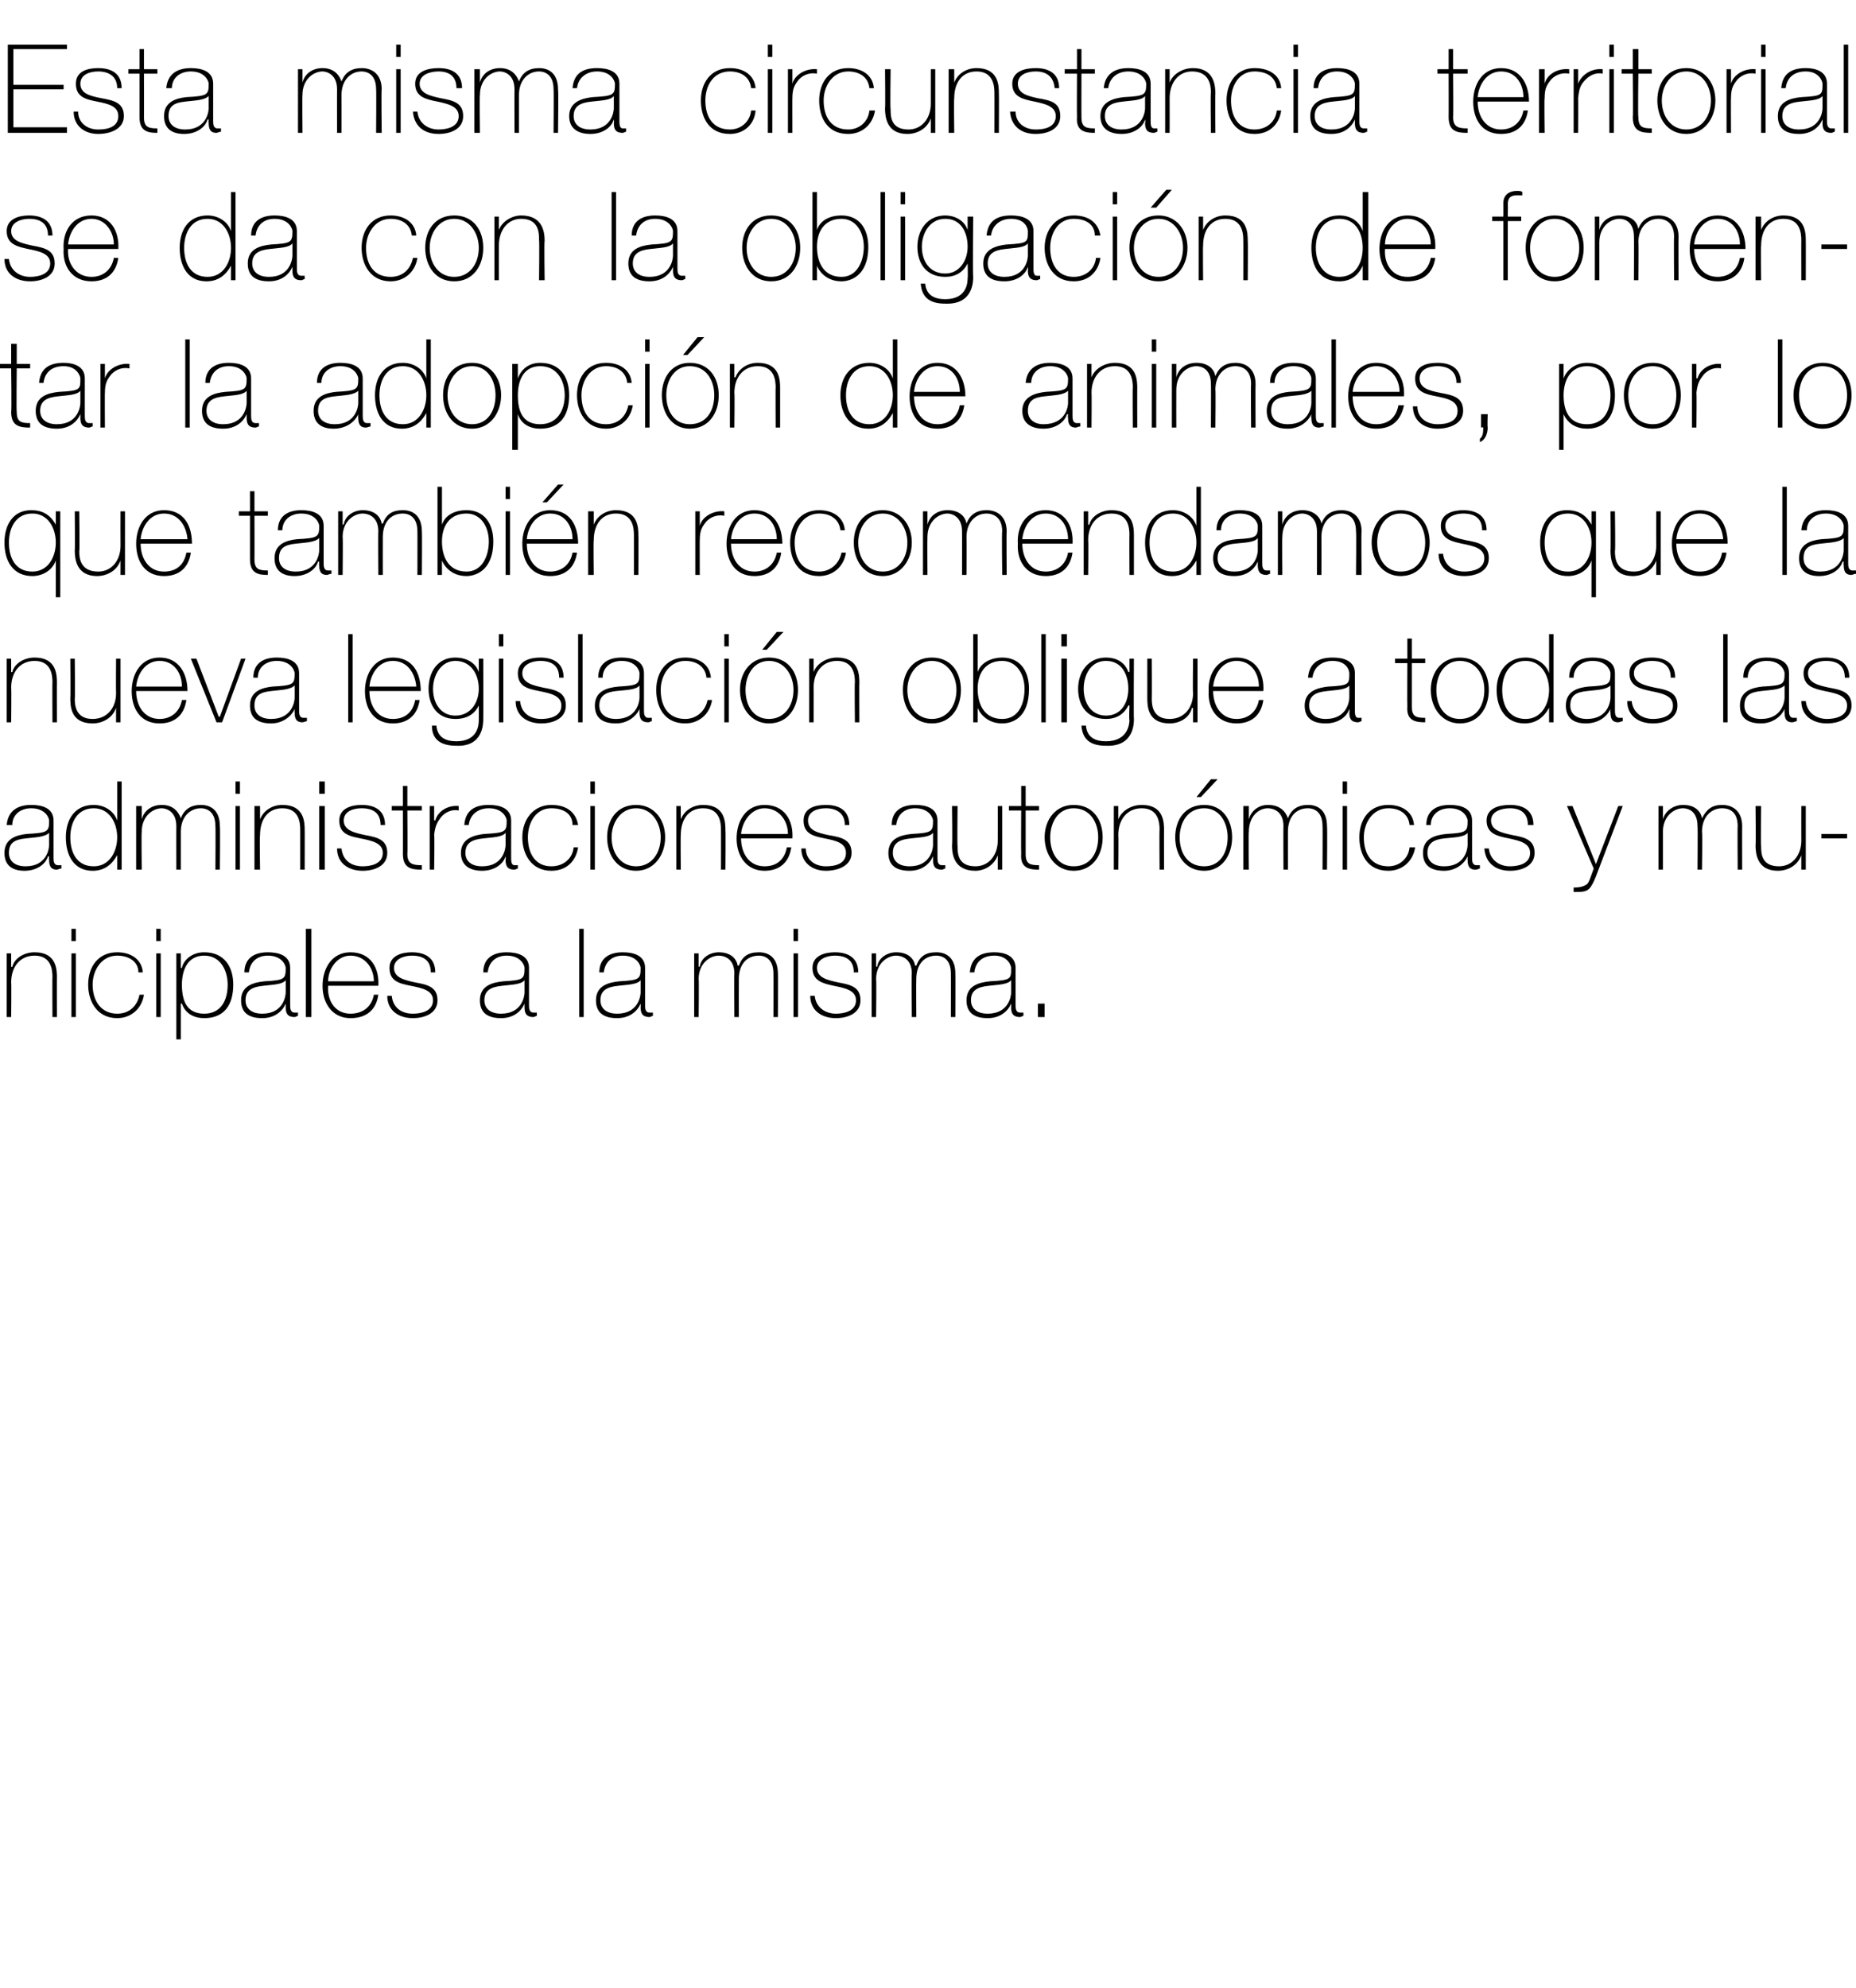 <?xml version="1.0" standalone="no"?><!DOCTYPE svg PUBLIC "-//W3C//DTD SVG 1.1//EN" "http://www.w3.org/Graphics/SVG/1.1/DTD/svg11.dtd"><svg xmlns="http://www.w3.org/2000/svg" version="1.1" width="166.3px" height="178.1px" viewBox="0 -4 166.3 178.1" style="top:-4px">  <desc>Esta misma circunstancia territorial se da con la obligación de fomentar la adopción de animales, por lo que también</desc>  <defs/>  <g id="Polygon126716">    <path d="M 0.6 81.4 L 1 81.4 L 1 82.6 C 1 82.6 1.06 82.61 1.1 82.6 C 1.3 81.8 2.2 81.3 3.1 81.3 C 5.1 81.3 5.1 82.9 5.1 83.6 C 5.09 83.56 5.1 87.1 5.1 87.1 L 4.7 87.1 C 4.7 87.1 4.68 83.48 4.7 83.5 C 4.7 82.9 4.6 81.6 3.1 81.6 C 1.8 81.6 1 82.6 1 84 C 1.03 84 1 87.1 1 87.1 L 0.6 87.1 L 0.6 81.4 Z M 6.4 87.1 L 6.4 81.4 L 6.8 81.4 L 6.8 87.1 L 6.4 87.1 Z M 6.4 80.3 L 6.4 79.2 L 6.8 79.2 L 6.8 80.3 L 6.4 80.3 Z M 12.4 83.1 C 12.4 82.1 11.5 81.6 10.5 81.6 C 9.1 81.6 8.3 82.9 8.3 84.2 C 8.3 85.7 9.1 86.8 10.5 86.8 C 11.6 86.8 12.3 86.1 12.5 85.1 C 12.5 85.1 12.9 85.1 12.9 85.1 C 12.7 86.4 11.7 87.2 10.5 87.2 C 8.7 87.2 7.9 85.7 7.9 84.2 C 7.9 82.6 8.8 81.3 10.5 81.3 C 11.7 81.3 12.7 81.9 12.8 83.1 C 12.8 83.1 12.4 83.1 12.4 83.1 Z M 14 87.1 L 14 81.4 L 14.4 81.4 L 14.4 87.1 L 14 87.1 Z M 14 80.3 L 14 79.2 L 14.4 79.2 L 14.4 80.3 L 14 80.3 Z M 20.4 84.2 C 20.4 83 19.8 81.6 18.3 81.6 C 16.8 81.6 16.3 82.9 16.3 84.2 C 16.3 85.6 16.7 86.8 18.3 86.8 C 19.8 86.8 20.4 85.6 20.4 84.2 Z M 16.2 82.7 C 16.2 82.7 16.27 82.7 16.3 82.7 C 16.4 82.1 17.1 81.3 18.3 81.3 C 20.1 81.3 20.9 82.6 20.9 84.2 C 20.9 86 20.1 87.2 18.3 87.2 C 17.4 87.2 16.6 86.8 16.3 85.9 C 16.27 85.88 16.2 85.9 16.2 85.9 L 16.2 89.1 L 15.8 89.1 L 15.8 81.4 L 16.2 81.4 L 16.2 82.7 Z M 25.6 83.8 C 25.3 84.2 24.4 84.2 23.6 84.3 C 22.6 84.4 22 84.7 22 85.6 C 22 86.3 22.5 86.8 23.5 86.8 C 25.4 86.8 25.6 85.2 25.6 84.9 C 25.6 84.9 25.6 83.8 25.6 83.8 Z M 26 86 C 26 86.3 26 86.7 26.4 86.7 C 26.5 86.7 26.6 86.7 26.7 86.7 C 26.7 86.7 26.7 87 26.7 87 C 26.6 87 26.5 87.1 26.4 87.1 C 25.7 87.1 25.6 86.7 25.6 86.2 C 25.6 86.23 25.6 85.9 25.6 85.9 C 25.6 85.9 25.58 85.93 25.6 85.9 C 25.3 86.6 24.6 87.2 23.5 87.2 C 22.4 87.2 21.6 86.8 21.6 85.6 C 21.6 84.3 22.7 84 23.7 83.9 C 25.5 83.8 25.6 83.7 25.6 82.7 C 25.6 82.5 25.3 81.6 24 81.6 C 23 81.6 22.4 82.2 22.3 83.1 C 22.3 83.1 21.9 83.1 21.9 83.1 C 21.9 81.9 22.7 81.3 24 81.3 C 25 81.3 26 81.6 26 82.7 C 26 82.7 26 86 26 86 Z M 27.9 79.2 L 27.9 87.1 L 27.4 87.1 L 27.4 79.2 L 27.9 79.2 Z M 29.4 84.3 C 29.3 85.6 30 86.8 31.4 86.8 C 32.5 86.8 33.3 86.2 33.5 85.1 C 33.5 85.1 33.9 85.1 33.9 85.1 C 33.7 86.5 32.8 87.2 31.4 87.2 C 29.8 87.2 28.9 85.9 28.9 84.3 C 28.9 82.8 29.7 81.3 31.4 81.3 C 33.2 81.3 34 82.7 33.9 84.3 C 33.9 84.3 29.4 84.3 29.4 84.3 Z M 33.5 83.9 C 33.5 82.7 32.7 81.6 31.4 81.6 C 30.2 81.6 29.4 82.8 29.4 83.9 C 29.4 83.9 33.5 83.9 33.5 83.9 Z M 35.1 85.2 C 35.2 86.2 35.9 86.8 37 86.8 C 37.7 86.8 38.8 86.6 38.8 85.6 C 38.8 84.7 37.8 84.5 36.8 84.3 C 35.8 84.1 34.9 83.9 34.9 82.7 C 34.9 81.6 36 81.3 36.9 81.3 C 38.1 81.3 39 81.8 39 83.1 C 39 83.1 38.6 83.1 38.6 83.1 C 38.6 82 37.9 81.6 36.9 81.6 C 36.2 81.6 35.3 81.9 35.3 82.7 C 35.3 83.6 36.3 83.8 37.2 84 C 38.3 84.2 39.2 84.4 39.2 85.6 C 39.2 86.8 38 87.2 37 87.2 C 35.7 87.2 34.7 86.5 34.7 85.2 C 34.7 85.2 35.1 85.2 35.1 85.2 Z M 47 83.8 C 46.7 84.2 45.8 84.2 45 84.3 C 44 84.4 43.4 84.7 43.4 85.6 C 43.4 86.3 43.9 86.8 44.9 86.8 C 46.8 86.8 47 85.2 47 84.9 C 47 84.9 47 83.8 47 83.8 Z M 47.4 86 C 47.4 86.3 47.4 86.7 47.8 86.7 C 47.9 86.7 48 86.7 48.1 86.7 C 48.1 86.7 48.1 87 48.1 87 C 48 87 47.9 87.1 47.8 87.1 C 47.1 87.1 47 86.7 47 86.2 C 47 86.23 47 85.9 47 85.9 C 47 85.9 46.98 85.93 47 85.9 C 46.7 86.6 46 87.2 44.9 87.2 C 43.8 87.2 43 86.8 43 85.6 C 43 84.3 44.1 84 45.1 83.9 C 46.9 83.8 47 83.7 47 82.7 C 47 82.5 46.7 81.6 45.4 81.6 C 44.4 81.6 43.8 82.2 43.7 83.1 C 43.7 83.1 43.3 83.1 43.3 83.1 C 43.3 81.9 44.1 81.3 45.4 81.3 C 46.4 81.3 47.4 81.6 47.4 82.7 C 47.4 82.7 47.4 86 47.4 86 Z M 52.3 79.2 L 52.3 87.1 L 51.9 87.1 L 51.9 79.2 L 52.3 79.2 Z M 57.4 83.8 C 57.1 84.2 56.2 84.2 55.4 84.3 C 54.4 84.4 53.8 84.7 53.8 85.6 C 53.8 86.3 54.3 86.8 55.3 86.8 C 57.2 86.8 57.4 85.2 57.4 84.9 C 57.4 84.9 57.4 83.8 57.4 83.8 Z M 57.8 86 C 57.8 86.3 57.8 86.7 58.2 86.7 C 58.3 86.7 58.4 86.7 58.5 86.7 C 58.5 86.7 58.5 87 58.5 87 C 58.4 87 58.3 87.1 58.2 87.1 C 57.5 87.1 57.4 86.7 57.4 86.2 C 57.41 86.23 57.4 85.9 57.4 85.9 C 57.4 85.9 57.39 85.93 57.4 85.9 C 57.1 86.6 56.4 87.2 55.3 87.2 C 54.2 87.2 53.4 86.8 53.4 85.6 C 53.4 84.3 54.5 84 55.5 83.9 C 57.3 83.8 57.4 83.7 57.4 82.7 C 57.4 82.5 57.1 81.6 55.8 81.6 C 54.8 81.6 54.2 82.2 54.1 83.1 C 54.1 83.1 53.7 83.1 53.7 83.1 C 53.7 81.9 54.5 81.3 55.8 81.3 C 56.8 81.3 57.8 81.6 57.8 82.7 C 57.8 82.7 57.8 86 57.8 86 Z M 62.2 81.4 L 62.6 81.4 L 62.6 82.6 C 62.6 82.6 62.67 82.55 62.7 82.6 C 62.8 81.8 63.6 81.3 64.4 81.3 C 65.5 81.3 66 81.9 66.1 82.5 C 66.1 82.5 66.2 82.5 66.2 82.5 C 66.5 81.7 67 81.3 68 81.3 C 69 81.3 69.7 81.9 69.7 83.2 C 69.73 83.19 69.7 87.1 69.7 87.1 L 69.3 87.1 C 69.3 87.1 69.31 83.18 69.3 83.2 C 69.3 81.7 68.3 81.6 68 81.6 C 66.9 81.6 66.2 82.4 66.2 83.7 C 66.19 83.71 66.2 87.1 66.2 87.1 L 65.8 87.1 C 65.8 87.1 65.77 83.18 65.8 83.2 C 65.8 81.8 64.8 81.6 64.4 81.6 C 63.6 81.6 62.6 82.3 62.6 83.7 C 62.64 83.71 62.6 87.1 62.6 87.1 L 62.2 87.1 L 62.2 81.4 Z M 71.1 87.1 L 71.1 81.4 L 71.5 81.4 L 71.5 87.1 L 71.1 87.1 Z M 71.1 80.3 L 71.1 79.2 L 71.5 79.2 L 71.5 80.3 L 71.1 80.3 Z M 73 85.2 C 73.1 86.2 73.9 86.8 74.9 86.8 C 75.6 86.8 76.7 86.6 76.7 85.6 C 76.7 84.7 75.7 84.5 74.7 84.3 C 73.8 84.1 72.8 83.9 72.8 82.7 C 72.8 81.6 73.9 81.3 74.8 81.3 C 76 81.3 76.9 81.8 76.9 83.1 C 76.9 83.1 76.5 83.1 76.5 83.1 C 76.5 82 75.8 81.6 74.8 81.6 C 74.1 81.6 73.2 81.9 73.2 82.7 C 73.2 83.6 74.2 83.8 75.1 84 C 76.2 84.2 77.1 84.4 77.1 85.6 C 77.1 86.8 75.9 87.2 74.9 87.2 C 73.6 87.2 72.6 86.5 72.6 85.2 C 72.6 85.2 73 85.2 73 85.2 Z M 78.1 81.4 L 78.5 81.4 L 78.5 82.6 C 78.5 82.6 78.56 82.55 78.6 82.6 C 78.7 81.8 79.5 81.3 80.3 81.3 C 81.4 81.3 81.9 81.9 82 82.5 C 82 82.5 82.1 82.5 82.1 82.5 C 82.4 81.7 82.9 81.3 83.9 81.3 C 84.9 81.3 85.6 81.9 85.6 83.2 C 85.62 83.19 85.6 87.1 85.6 87.1 L 85.2 87.1 C 85.2 87.1 85.21 83.18 85.2 83.2 C 85.2 81.7 84.2 81.6 83.9 81.6 C 82.8 81.6 82.1 82.4 82.1 83.7 C 82.08 83.71 82.1 87.1 82.1 87.1 L 81.7 87.1 C 81.7 87.1 81.66 83.18 81.7 83.2 C 81.7 81.8 80.7 81.6 80.3 81.6 C 79.5 81.6 78.5 82.3 78.5 83.7 C 78.54 83.71 78.5 87.1 78.5 87.1 L 78.1 87.1 L 78.1 81.4 Z M 90.6 83.8 C 90.3 84.2 89.4 84.2 88.6 84.3 C 87.6 84.4 87 84.7 87 85.6 C 87 86.3 87.5 86.8 88.5 86.8 C 90.4 86.8 90.6 85.2 90.6 84.9 C 90.6 84.9 90.6 83.8 90.6 83.8 Z M 91 86 C 91 86.3 91 86.7 91.4 86.7 C 91.5 86.7 91.6 86.7 91.7 86.7 C 91.7 86.7 91.7 87 91.7 87 C 91.6 87 91.5 87.1 91.4 87.1 C 90.7 87.1 90.6 86.7 90.6 86.2 C 90.62 86.23 90.6 85.9 90.6 85.9 C 90.6 85.9 90.6 85.93 90.6 85.9 C 90.3 86.6 89.6 87.2 88.5 87.2 C 87.4 87.2 86.6 86.8 86.6 85.6 C 86.6 84.3 87.7 84 88.7 83.9 C 90.6 83.8 90.6 83.7 90.6 82.7 C 90.6 82.5 90.3 81.6 89.1 81.6 C 88 81.6 87.4 82.2 87.3 83.1 C 87.3 83.1 86.9 83.1 86.9 83.1 C 87 81.9 87.7 81.3 89.1 81.3 C 90 81.3 91 81.6 91 82.7 C 91 82.7 91 86 91 86 Z M 93 87.1 L 93 85.9 L 93.6 85.9 L 93.6 87.1 L 93 87.1 Z " stroke="none" fill="#000"/>  </g>  <g id="Polygon126715">    <path d="M 4.4 70.6 C 4 71 3.1 71 2.3 71.1 C 1.3 71.2 0.8 71.5 0.8 72.4 C 0.8 73.1 1.3 73.6 2.3 73.6 C 4.2 73.6 4.4 72 4.4 71.7 C 4.4 71.7 4.4 70.6 4.4 70.6 Z M 4.8 72.8 C 4.8 73.1 4.8 73.5 5.2 73.5 C 5.2 73.5 5.3 73.5 5.5 73.5 C 5.5 73.5 5.5 73.8 5.5 73.8 C 5.3 73.8 5.2 73.9 5.1 73.9 C 4.5 73.9 4.4 73.5 4.4 73 C 4.37 73.03 4.4 72.7 4.4 72.7 C 4.4 72.7 4.35 72.73 4.3 72.7 C 4.1 73.4 3.3 74 2.2 74 C 1.2 74 0.4 73.6 0.4 72.4 C 0.4 71.1 1.5 70.8 2.4 70.7 C 4.3 70.6 4.4 70.5 4.4 69.5 C 4.4 69.3 4.1 68.4 2.8 68.4 C 1.8 68.4 1.1 69 1.1 69.9 C 1.1 69.9 0.6 69.9 0.6 69.9 C 0.7 68.7 1.5 68.1 2.8 68.1 C 3.8 68.1 4.8 68.4 4.8 69.5 C 4.8 69.5 4.8 72.8 4.8 72.8 Z M 10.5 71 C 10.5 69.7 9.8 68.4 8.4 68.4 C 6.9 68.4 6.3 69.7 6.3 71 C 6.3 72.4 6.9 73.6 8.4 73.6 C 9.8 73.6 10.5 72.3 10.5 71 Z M 10.5 72.6 C 10.5 72.6 10.46 72.64 10.5 72.6 C 10 73.5 9.3 74 8.3 74 C 6.6 74 5.9 72.6 5.9 71 C 5.9 69.4 6.7 68.1 8.4 68.1 C 9.3 68.1 10.2 68.6 10.5 69.5 C 10.46 69.46 10.5 69.5 10.5 69.5 L 10.5 66 L 10.9 66 L 10.9 73.9 L 10.5 73.9 L 10.5 72.6 Z M 12.2 68.2 L 12.7 68.2 L 12.7 69.4 C 12.7 69.4 12.68 69.35 12.7 69.4 C 12.9 68.6 13.6 68.1 14.5 68.1 C 15.5 68.1 16 68.7 16.2 69.3 C 16.2 69.3 16.2 69.3 16.2 69.3 C 16.5 68.5 17.1 68.1 18 68.1 C 19 68.1 19.7 68.7 19.7 70 C 19.74 69.99 19.7 73.9 19.7 73.9 L 19.3 73.9 C 19.3 73.9 19.33 69.98 19.3 70 C 19.3 68.5 18.3 68.4 18 68.4 C 17 68.4 16.2 69.2 16.2 70.5 C 16.2 70.51 16.2 73.9 16.2 73.9 L 15.8 73.9 C 15.8 73.9 15.79 69.98 15.8 70 C 15.8 68.6 14.8 68.4 14.5 68.4 C 13.7 68.4 12.7 69.1 12.7 70.5 C 12.66 70.51 12.7 73.9 12.7 73.9 L 12.2 73.9 L 12.2 68.2 Z M 21.1 73.9 L 21.1 68.2 L 21.5 68.2 L 21.5 73.9 L 21.1 73.9 Z M 21.1 67.1 L 21.1 66 L 21.5 66 L 21.5 67.1 L 21.1 67.1 Z M 22.8 68.2 L 23.3 68.2 L 23.3 69.4 C 23.3 69.4 23.28 69.41 23.3 69.4 C 23.6 68.6 24.4 68.1 25.3 68.1 C 27.3 68.1 27.3 69.7 27.3 70.4 C 27.31 70.36 27.3 73.9 27.3 73.9 L 26.9 73.9 C 26.9 73.9 26.9 70.28 26.9 70.3 C 26.9 69.7 26.8 68.4 25.3 68.4 C 24 68.4 23.3 69.4 23.3 70.8 C 23.25 70.8 23.3 73.9 23.3 73.9 L 22.8 73.9 L 22.8 68.2 Z M 28.6 73.9 L 28.6 68.2 L 29.1 68.2 L 29.1 73.9 L 28.6 73.9 Z M 28.6 67.1 L 28.6 66 L 29.1 66 L 29.1 67.1 L 28.6 67.1 Z M 30.6 72 C 30.7 73 31.4 73.6 32.5 73.6 C 33.2 73.6 34.3 73.4 34.3 72.4 C 34.3 71.5 33.3 71.3 32.3 71.1 C 31.3 70.9 30.4 70.7 30.4 69.5 C 30.4 68.4 31.5 68.1 32.4 68.1 C 33.6 68.1 34.5 68.6 34.5 69.9 C 34.5 69.9 34.1 69.9 34.1 69.9 C 34.1 68.8 33.4 68.4 32.4 68.4 C 31.6 68.4 30.8 68.7 30.8 69.5 C 30.8 70.4 31.8 70.6 32.7 70.8 C 33.8 71 34.7 71.2 34.7 72.4 C 34.7 73.6 33.5 74 32.5 74 C 31.2 74 30.2 73.3 30.2 72 C 30.2 72 30.6 72 30.6 72 Z M 37.8 68.6 L 36.5 68.6 C 36.5 68.6 36.53 72.51 36.5 72.5 C 36.5 73.4 37 73.5 37.8 73.5 C 37.8 73.5 37.8 73.9 37.8 73.9 C 36.9 73.9 36.1 73.8 36.1 72.5 C 36.11 72.51 36.1 68.6 36.1 68.6 L 35.1 68.6 L 35.1 68.2 L 36.1 68.2 L 36.1 66.4 L 36.5 66.4 L 36.5 68.2 L 37.8 68.2 L 37.8 68.6 Z M 38.9 69.5 C 38.9 69.5 38.98 69.45 39 69.5 C 39.2 68.7 40.1 68.1 41.1 68.2 C 41.1 68.2 41.1 68.6 41.1 68.6 C 40.7 68.5 40.1 68.6 39.6 69.1 C 39.2 69.6 39 69.9 38.9 70.8 C 38.95 70.76 38.9 73.9 38.9 73.9 L 38.5 73.9 L 38.5 68.2 L 38.9 68.2 L 38.9 69.5 Z M 45.3 70.6 C 45 71 44.1 71 43.3 71.1 C 42.3 71.2 41.7 71.5 41.7 72.4 C 41.7 73.1 42.2 73.6 43.2 73.6 C 45.1 73.6 45.3 72 45.3 71.7 C 45.3 71.7 45.3 70.6 45.3 70.6 Z M 45.8 72.8 C 45.8 73.1 45.8 73.5 46.1 73.5 C 46.2 73.5 46.3 73.5 46.4 73.5 C 46.4 73.5 46.4 73.8 46.4 73.8 C 46.3 73.8 46.2 73.9 46.1 73.9 C 45.4 73.9 45.3 73.5 45.3 73 C 45.34 73.03 45.3 72.7 45.3 72.7 C 45.3 72.7 45.32 72.73 45.3 72.7 C 45.1 73.4 44.3 74 43.2 74 C 42.2 74 41.3 73.6 41.3 72.4 C 41.3 71.1 42.5 70.8 43.4 70.7 C 45.3 70.6 45.4 70.5 45.4 69.5 C 45.4 69.3 45.1 68.4 43.8 68.4 C 42.8 68.4 42.1 69 42 69.9 C 42 69.9 41.6 69.9 41.6 69.9 C 41.7 68.7 42.4 68.1 43.8 68.1 C 44.8 68.1 45.8 68.4 45.8 69.5 C 45.8 69.5 45.8 72.8 45.8 72.8 Z M 51.3 69.9 C 51.3 68.9 50.5 68.4 49.4 68.4 C 48 68.4 47.3 69.7 47.3 71 C 47.3 72.5 48 73.6 49.4 73.6 C 50.5 73.6 51.3 72.9 51.4 71.9 C 51.4 71.9 51.8 71.9 51.8 71.9 C 51.6 73.2 50.7 74 49.4 74 C 47.6 74 46.8 72.5 46.8 71 C 46.8 69.4 47.8 68.1 49.4 68.1 C 50.7 68.1 51.6 68.7 51.8 69.9 C 51.8 69.9 51.3 69.9 51.3 69.9 Z M 52.9 73.9 L 52.9 68.2 L 53.3 68.2 L 53.3 73.9 L 52.9 73.9 Z M 52.9 67.1 L 52.9 66 L 53.3 66 L 53.3 67.1 L 52.9 67.1 Z M 57 68.1 C 58.6 68.1 59.6 69.4 59.6 71 C 59.6 72.6 58.6 74 57 74 C 55.3 74 54.4 72.6 54.4 71 C 54.4 69.4 55.3 68.1 57 68.1 Z M 57 73.6 C 58.4 73.6 59.2 72.4 59.2 71 C 59.2 69.7 58.4 68.4 57 68.4 C 55.6 68.4 54.8 69.7 54.8 71 C 54.8 72.4 55.6 73.6 57 73.6 Z M 60.6 68.2 L 61 68.2 L 61 69.4 C 61 69.4 60.99 69.41 61 69.4 C 61.3 68.6 62.1 68.1 63 68.1 C 65 68.1 65 69.7 65 70.4 C 65.03 70.36 65 73.9 65 73.9 L 64.6 73.9 C 64.6 73.9 64.61 70.28 64.6 70.3 C 64.6 69.7 64.5 68.4 63 68.4 C 61.7 68.4 61 69.4 61 70.8 C 60.97 70.8 61 73.9 61 73.9 L 60.6 73.9 L 60.6 68.2 Z M 66.4 71.1 C 66.4 72.4 67.1 73.6 68.5 73.6 C 69.6 73.6 70.3 73 70.5 71.9 C 70.5 71.9 70.9 71.9 70.9 71.9 C 70.7 73.3 69.8 74 68.5 74 C 66.9 74 66 72.7 66 71.1 C 66 69.6 66.8 68.1 68.5 68.1 C 70.3 68.1 71.1 69.5 71 71.1 C 71 71.1 66.4 71.1 66.4 71.1 Z M 70.6 70.7 C 70.6 69.5 69.8 68.4 68.5 68.4 C 67.3 68.4 66.5 69.6 66.4 70.7 C 66.4 70.7 70.6 70.7 70.6 70.7 Z M 72.2 72 C 72.2 73 73 73.6 74 73.6 C 74.8 73.6 75.8 73.4 75.8 72.4 C 75.8 71.5 74.9 71.3 73.9 71.1 C 72.9 70.9 72 70.7 72 69.5 C 72 68.4 73 68.1 74 68.1 C 75.2 68.1 76.1 68.6 76.1 69.9 C 76.1 69.9 75.7 69.9 75.7 69.9 C 75.7 68.8 74.9 68.4 74 68.4 C 73.2 68.4 72.4 68.7 72.4 69.5 C 72.4 70.4 73.3 70.6 74.2 70.8 C 75.4 71 76.3 71.2 76.3 72.4 C 76.3 73.6 75 74 74 74 C 72.8 74 71.8 73.3 71.8 72 C 71.8 72 72.2 72 72.2 72 Z M 83.6 70.6 C 83.3 71 82.4 71 81.6 71.1 C 80.6 71.2 80 71.5 80 72.4 C 80 73.1 80.5 73.6 81.5 73.6 C 83.4 73.6 83.6 72 83.6 71.7 C 83.6 71.7 83.6 70.6 83.6 70.6 Z M 84 72.8 C 84 73.1 84 73.5 84.4 73.5 C 84.5 73.5 84.6 73.5 84.7 73.5 C 84.7 73.5 84.7 73.8 84.7 73.8 C 84.6 73.8 84.5 73.9 84.4 73.9 C 83.7 73.9 83.6 73.5 83.6 73 C 83.6 73.03 83.6 72.7 83.6 72.7 C 83.6 72.7 83.58 72.73 83.6 72.7 C 83.3 73.4 82.6 74 81.5 74 C 80.4 74 79.6 73.6 79.6 72.4 C 79.6 71.1 80.7 70.8 81.7 70.7 C 83.5 70.6 83.6 70.5 83.6 69.5 C 83.6 69.3 83.3 68.4 82 68.4 C 81 68.4 80.4 69 80.3 69.9 C 80.3 69.9 79.9 69.9 79.9 69.9 C 79.9 68.7 80.7 68.1 82 68.1 C 83 68.1 84 68.4 84 69.5 C 84 69.5 84 72.8 84 72.8 Z M 89.8 73.9 L 89.4 73.9 L 89.4 72.6 C 89.4 72.6 89.38 72.64 89.4 72.6 C 89.1 73.5 88.2 74 87.4 74 C 85.4 74 85.3 72.4 85.3 71.7 C 85.35 71.7 85.3 68.2 85.3 68.2 L 85.8 68.2 C 85.8 68.2 85.76 71.78 85.8 71.8 C 85.8 72.4 85.8 73.6 87.4 73.6 C 88.6 73.6 89.4 72.6 89.4 71.3 C 89.41 71.26 89.4 68.2 89.4 68.2 L 89.8 68.2 L 89.8 73.9 Z M 93.1 68.6 L 91.9 68.6 C 91.9 68.6 91.9 72.51 91.9 72.5 C 91.9 73.4 92.3 73.5 93.1 73.5 C 93.1 73.5 93.1 73.9 93.1 73.9 C 92.3 73.9 91.4 73.8 91.5 72.5 C 91.48 72.51 91.5 68.6 91.5 68.6 L 90.4 68.6 L 90.4 68.2 L 91.5 68.2 L 91.5 66.4 L 91.9 66.4 L 91.9 68.2 L 93.1 68.2 L 93.1 68.6 Z M 96.2 68.1 C 97.9 68.1 98.8 69.4 98.8 71 C 98.8 72.6 97.9 74 96.2 74 C 94.6 74 93.6 72.6 93.6 71 C 93.6 69.4 94.6 68.1 96.2 68.1 Z M 96.2 73.6 C 97.7 73.6 98.4 72.4 98.4 71 C 98.4 69.7 97.7 68.4 96.2 68.4 C 94.8 68.4 94.1 69.7 94.1 71 C 94.1 72.4 94.8 73.6 96.2 73.6 Z M 99.8 68.2 L 100.2 68.2 L 100.2 69.4 C 100.2 69.4 100.25 69.41 100.2 69.4 C 100.5 68.6 101.4 68.1 102.3 68.1 C 104.3 68.1 104.3 69.7 104.3 70.4 C 104.29 70.36 104.3 73.9 104.3 73.9 L 103.9 73.9 C 103.9 73.9 103.87 70.28 103.9 70.3 C 103.9 69.7 103.8 68.4 102.3 68.4 C 101 68.4 100.2 69.4 100.2 70.8 C 100.23 70.8 100.2 73.9 100.2 73.9 L 99.8 73.9 L 99.8 68.2 Z M 107.9 68.1 C 109.5 68.1 110.4 69.4 110.4 71 C 110.4 72.6 109.5 74 107.9 74 C 106.2 74 105.3 72.6 105.3 71 C 105.3 69.4 106.2 68.1 107.9 68.1 Z M 107.9 73.6 C 109.3 73.6 110 72.4 110 71 C 110 69.7 109.3 68.4 107.9 68.4 C 106.4 68.4 105.7 69.7 105.7 71 C 105.7 72.4 106.4 73.6 107.9 73.6 Z M 108.5 65.8 L 109.1 65.8 L 107.6 67.4 L 107.2 67.4 L 108.5 65.8 Z M 111.4 68.2 L 111.9 68.2 L 111.9 69.4 C 111.9 69.4 111.88 69.35 111.9 69.4 C 112.1 68.6 112.8 68.1 113.6 68.1 C 114.7 68.1 115.2 68.7 115.4 69.3 C 115.4 69.3 115.4 69.3 115.4 69.3 C 115.7 68.5 116.3 68.1 117.2 68.1 C 118.2 68.1 118.9 68.7 118.9 70 C 118.94 69.99 118.9 73.9 118.9 73.9 L 118.5 73.9 C 118.5 73.9 118.52 69.98 118.5 70 C 118.5 68.5 117.5 68.4 117.2 68.4 C 116.1 68.4 115.4 69.2 115.4 70.5 C 115.4 70.51 115.4 73.9 115.4 73.9 L 115 73.9 C 115 73.9 114.98 69.98 115 70 C 115 68.6 114 68.4 113.6 68.4 C 112.8 68.4 111.9 69.1 111.9 70.5 C 111.85 70.51 111.9 73.9 111.9 73.9 L 111.4 73.9 L 111.4 68.2 Z M 120.3 73.9 L 120.3 68.2 L 120.7 68.2 L 120.7 73.9 L 120.3 73.9 Z M 120.3 67.1 L 120.3 66 L 120.7 66 L 120.7 67.1 L 120.3 67.1 Z M 126.3 69.9 C 126.2 68.9 125.4 68.4 124.4 68.4 C 123 68.4 122.2 69.7 122.2 71 C 122.2 72.5 122.9 73.6 124.4 73.6 C 125.4 73.6 126.2 72.9 126.3 71.9 C 126.3 71.9 126.8 71.9 126.8 71.9 C 126.6 73.2 125.6 74 124.4 74 C 122.5 74 121.8 72.5 121.8 71 C 121.8 69.4 122.7 68.1 124.4 68.1 C 125.6 68.1 126.6 68.7 126.7 69.9 C 126.7 69.9 126.3 69.9 126.3 69.9 Z M 131.5 70.6 C 131.2 71 130.3 71 129.4 71.1 C 128.5 71.2 127.9 71.5 127.9 72.4 C 127.9 73.1 128.4 73.6 129.4 73.6 C 131.3 73.6 131.5 72 131.5 71.7 C 131.5 71.7 131.5 70.6 131.5 70.6 Z M 131.9 72.8 C 131.9 73.1 131.9 73.5 132.3 73.5 C 132.4 73.5 132.5 73.5 132.6 73.5 C 132.6 73.5 132.6 73.8 132.6 73.8 C 132.5 73.8 132.4 73.9 132.2 73.9 C 131.6 73.9 131.5 73.5 131.5 73 C 131.49 73.03 131.5 72.7 131.5 72.7 C 131.5 72.7 131.47 72.73 131.5 72.7 C 131.2 73.4 130.4 74 129.4 74 C 128.3 74 127.5 73.6 127.5 72.4 C 127.5 71.1 128.6 70.8 129.6 70.7 C 131.4 70.6 131.5 70.5 131.5 69.5 C 131.5 69.3 131.2 68.4 129.9 68.4 C 128.9 68.4 128.2 69 128.2 69.9 C 128.2 69.9 127.8 69.9 127.8 69.9 C 127.8 68.7 128.6 68.1 129.9 68.1 C 130.9 68.1 131.9 68.4 131.9 69.5 C 131.9 69.5 131.9 72.8 131.9 72.8 Z M 133.4 72 C 133.5 73 134.3 73.6 135.3 73.6 C 136 73.6 137.1 73.4 137.1 72.4 C 137.1 71.5 136.1 71.3 135.2 71.1 C 134.2 70.9 133.2 70.7 133.2 69.5 C 133.2 68.4 134.3 68.1 135.3 68.1 C 136.5 68.1 137.4 68.6 137.4 69.9 C 137.4 69.9 136.9 69.9 136.9 69.9 C 136.9 68.8 136.2 68.4 135.3 68.4 C 134.5 68.4 133.6 68.7 133.6 69.5 C 133.6 70.4 134.6 70.6 135.5 70.8 C 136.6 71 137.5 71.2 137.5 72.4 C 137.5 73.6 136.3 74 135.3 74 C 134 74 133.1 73.3 133 72 C 133 72 133.4 72 133.4 72 Z M 140.4 68.2 L 140.9 68.2 L 143 73.4 L 145 68.2 L 145.4 68.2 C 145.4 68.2 143.02 74.46 143 74.5 C 142.8 75 142.6 75.4 142.4 75.6 C 142.1 75.9 141.7 75.9 141 75.9 C 141 75.9 141 75.5 141 75.5 C 141.6 75.5 141.9 75.4 142.2 75.2 C 142.4 75 142.5 74.6 142.8 73.8 C 142.8 73.82 140.4 68.2 140.4 68.2 Z M 148.6 68.2 L 149 68.2 L 149 69.4 C 149 69.4 149.03 69.35 149 69.4 C 149.2 68.6 150 68.1 150.8 68.1 C 151.9 68.1 152.4 68.7 152.5 69.3 C 152.5 69.3 152.5 69.3 152.5 69.3 C 152.9 68.5 153.4 68.1 154.3 68.1 C 155.3 68.1 156.1 68.7 156.1 70 C 156.09 69.99 156.1 73.9 156.1 73.9 L 155.7 73.9 C 155.7 73.9 155.67 69.98 155.7 70 C 155.7 68.5 154.7 68.4 154.3 68.4 C 153.3 68.4 152.5 69.2 152.5 70.5 C 152.55 70.51 152.5 73.9 152.5 73.9 L 152.1 73.9 C 152.1 73.9 152.13 69.98 152.1 70 C 152.1 68.6 151.2 68.4 150.8 68.4 C 150 68.4 149 69.1 149 70.5 C 149.01 70.51 149 73.9 149 73.9 L 148.6 73.9 L 148.6 68.2 Z M 161.8 73.9 L 161.4 73.9 L 161.4 72.6 C 161.4 72.6 161.37 72.64 161.4 72.6 C 161.1 73.5 160.2 74 159.3 74 C 157.4 74 157.3 72.4 157.3 71.7 C 157.34 71.7 157.3 68.2 157.3 68.2 L 157.8 68.2 C 157.8 68.2 157.75 71.78 157.8 71.8 C 157.8 72.4 157.8 73.6 159.4 73.6 C 160.6 73.6 161.4 72.6 161.4 71.3 C 161.39 71.26 161.4 68.2 161.4 68.2 L 161.8 68.2 L 161.8 73.9 Z M 163.2 71.1 L 163.2 70.7 L 165.5 70.7 L 165.5 71.1 L 163.2 71.1 Z " stroke="none" fill="#000"/>  </g>  <g id="Polygon126714">    <path d="M 0.6 55 L 1 55 L 1 56.2 C 1 56.2 1.06 56.21 1.1 56.2 C 1.3 55.4 2.2 54.9 3.1 54.9 C 5.1 54.9 5.1 56.5 5.1 57.2 C 5.09 57.16 5.1 60.7 5.1 60.7 L 4.7 60.7 C 4.7 60.7 4.68 57.08 4.7 57.1 C 4.7 56.5 4.6 55.2 3.1 55.2 C 1.8 55.2 1 56.2 1 57.6 C 1.03 57.6 1 60.7 1 60.7 L 0.6 60.7 L 0.6 55 Z M 10.8 60.7 L 10.4 60.7 L 10.4 59.4 C 10.4 59.4 10.36 59.44 10.4 59.4 C 10.1 60.3 9.2 60.8 8.3 60.8 C 6.3 60.8 6.3 59.2 6.3 58.5 C 6.33 58.5 6.3 55 6.3 55 L 6.7 55 C 6.7 55 6.74 58.58 6.7 58.6 C 6.7 59.2 6.8 60.4 8.3 60.4 C 9.6 60.4 10.4 59.4 10.4 58.1 C 10.38 58.06 10.4 55 10.4 55 L 10.8 55 L 10.8 60.7 Z M 12.2 57.9 C 12.2 59.2 12.9 60.4 14.3 60.4 C 15.3 60.4 16.1 59.8 16.3 58.7 C 16.3 58.7 16.7 58.7 16.7 58.7 C 16.5 60.1 15.6 60.8 14.3 60.8 C 12.6 60.8 11.8 59.5 11.8 57.9 C 11.8 56.4 12.6 54.9 14.3 54.9 C 16 54.9 16.8 56.3 16.8 57.9 C 16.8 57.9 12.2 57.9 12.2 57.9 Z M 16.3 57.5 C 16.3 56.3 15.6 55.2 14.3 55.2 C 13 55.2 12.3 56.4 12.2 57.5 C 12.2 57.5 16.3 57.5 16.3 57.5 Z M 19.9 60.7 L 19.4 60.7 L 17.1 55 L 17.6 55 L 19.6 60.2 L 19.7 60.2 L 21.6 55 L 22 55 L 19.9 60.7 Z M 26.4 57.4 C 26 57.8 25.1 57.8 24.3 57.9 C 23.3 58 22.8 58.3 22.8 59.2 C 22.8 59.9 23.3 60.4 24.3 60.4 C 26.2 60.4 26.4 58.8 26.4 58.5 C 26.4 58.5 26.4 57.4 26.4 57.4 Z M 26.8 59.6 C 26.8 59.9 26.8 60.3 27.2 60.3 C 27.2 60.3 27.3 60.3 27.5 60.3 C 27.5 60.3 27.5 60.6 27.5 60.6 C 27.4 60.6 27.2 60.7 27.1 60.7 C 26.5 60.7 26.4 60.3 26.4 59.8 C 26.38 59.83 26.4 59.5 26.4 59.5 C 26.4 59.5 26.36 59.53 26.4 59.5 C 26.1 60.2 25.3 60.8 24.3 60.8 C 23.2 60.8 22.4 60.4 22.4 59.2 C 22.4 57.9 23.5 57.6 24.4 57.5 C 26.3 57.4 26.4 57.3 26.4 56.3 C 26.4 56.1 26.1 55.2 24.8 55.2 C 23.8 55.2 23.1 55.8 23.1 56.7 C 23.1 56.7 22.7 56.7 22.7 56.7 C 22.7 55.5 23.5 54.9 24.8 54.9 C 25.8 54.9 26.8 55.2 26.8 56.3 C 26.8 56.3 26.8 59.6 26.8 59.6 Z M 31.6 52.8 L 31.6 60.7 L 31.2 60.7 L 31.2 52.8 L 31.6 52.8 Z M 33.1 57.9 C 33.1 59.2 33.8 60.4 35.2 60.4 C 36.3 60.4 37 59.8 37.2 58.7 C 37.2 58.7 37.6 58.7 37.6 58.7 C 37.4 60.1 36.5 60.8 35.2 60.8 C 33.5 60.8 32.7 59.5 32.7 57.9 C 32.7 56.4 33.5 54.9 35.2 54.9 C 37 54.9 37.7 56.3 37.7 57.9 C 37.7 57.9 33.1 57.9 33.1 57.9 Z M 37.3 57.5 C 37.2 56.3 36.5 55.2 35.2 55.2 C 33.9 55.2 33.2 56.4 33.1 57.5 C 33.1 57.5 37.3 57.5 37.3 57.5 Z M 38.8 57.7 C 38.8 59 39.5 60.1 40.8 60.1 C 42.2 60.1 42.9 58.9 42.9 57.7 C 42.9 56.4 42.2 55.2 40.8 55.2 C 39.5 55.2 38.8 56.5 38.8 57.7 Z M 43.3 55 C 43.3 55 43.32 60.36 43.3 60.4 C 43.3 60.8 43.3 62.9 40.9 62.8 C 39.7 62.8 38.7 62.4 38.7 61 C 38.7 61 39.1 61 39.1 61 C 39.2 62.1 40 62.4 40.9 62.4 C 42.9 62.4 42.9 60.8 42.9 60.5 C 42.91 60.46 42.9 59.2 42.9 59.2 C 42.9 59.2 42.88 59.16 42.9 59.2 C 42.5 60 41.8 60.4 40.8 60.4 C 39.2 60.4 38.4 59.2 38.4 57.7 C 38.4 56.2 39.2 54.9 40.8 54.9 C 41.7 54.9 42.6 55.3 42.9 56.2 C 42.88 56.18 42.9 56.2 42.9 56.2 L 42.9 55 L 43.3 55 Z M 44.7 60.7 L 44.7 55 L 45.1 55 L 45.1 60.7 L 44.7 60.7 Z M 44.7 53.9 L 44.7 52.8 L 45.1 52.8 L 45.1 53.9 L 44.7 53.9 Z M 46.6 58.8 C 46.7 59.8 47.4 60.4 48.5 60.4 C 49.2 60.4 50.3 60.2 50.3 59.2 C 50.3 58.3 49.3 58.1 48.3 57.9 C 47.3 57.7 46.4 57.5 46.4 56.3 C 46.4 55.2 47.5 54.9 48.4 54.9 C 49.6 54.9 50.5 55.4 50.5 56.7 C 50.5 56.7 50.1 56.7 50.1 56.7 C 50.1 55.6 49.4 55.2 48.4 55.2 C 47.7 55.2 46.8 55.5 46.8 56.3 C 46.8 57.2 47.8 57.4 48.7 57.6 C 49.8 57.8 50.7 58 50.7 59.2 C 50.7 60.4 49.5 60.8 48.5 60.8 C 47.2 60.8 46.2 60.1 46.2 58.8 C 46.2 58.8 46.6 58.8 46.6 58.8 Z M 52.2 52.8 L 52.2 60.7 L 51.8 60.7 L 51.8 52.8 L 52.2 52.8 Z M 57.3 57.4 C 57 57.8 56.1 57.8 55.2 57.9 C 54.3 58 53.7 58.3 53.7 59.2 C 53.7 59.9 54.2 60.4 55.2 60.4 C 57.1 60.4 57.3 58.8 57.3 58.5 C 57.3 58.5 57.3 57.4 57.3 57.4 Z M 57.7 59.6 C 57.7 59.9 57.7 60.3 58.1 60.3 C 58.2 60.3 58.3 60.3 58.4 60.3 C 58.4 60.3 58.4 60.6 58.4 60.6 C 58.3 60.6 58.2 60.7 58.1 60.7 C 57.4 60.7 57.3 60.3 57.3 59.8 C 57.29 59.83 57.3 59.5 57.3 59.5 C 57.3 59.5 57.27 59.53 57.3 59.5 C 57 60.2 56.2 60.8 55.2 60.8 C 54.1 60.8 53.3 60.4 53.3 59.2 C 53.3 57.9 54.4 57.6 55.4 57.5 C 57.2 57.4 57.3 57.3 57.3 56.3 C 57.3 56.1 57 55.2 55.7 55.2 C 54.7 55.2 54 55.8 54 56.7 C 54 56.7 53.6 56.7 53.6 56.7 C 53.6 55.5 54.4 54.9 55.7 54.9 C 56.7 54.9 57.7 55.2 57.7 56.3 C 57.7 56.3 57.7 59.6 57.7 59.6 Z M 63.3 56.7 C 63.2 55.7 62.4 55.2 61.4 55.2 C 60 55.2 59.2 56.5 59.2 57.8 C 59.2 59.3 59.9 60.4 61.4 60.4 C 62.4 60.4 63.2 59.7 63.4 58.7 C 63.4 58.7 63.8 58.7 63.8 58.7 C 63.6 60 62.6 60.8 61.4 60.8 C 59.5 60.8 58.8 59.3 58.8 57.8 C 58.8 56.2 59.7 54.9 61.4 54.9 C 62.6 54.9 63.6 55.5 63.7 56.7 C 63.7 56.7 63.3 56.7 63.3 56.7 Z M 64.9 60.7 L 64.9 55 L 65.3 55 L 65.3 60.7 L 64.9 60.7 Z M 64.9 53.9 L 64.9 52.8 L 65.3 52.8 L 65.3 53.9 L 64.9 53.9 Z M 68.9 54.9 C 70.6 54.9 71.5 56.2 71.5 57.8 C 71.5 59.4 70.6 60.8 68.9 60.8 C 67.3 60.8 66.3 59.4 66.3 57.8 C 66.3 56.2 67.3 54.9 68.9 54.9 Z M 68.9 60.4 C 70.3 60.4 71.1 59.2 71.1 57.8 C 71.1 56.5 70.3 55.2 68.9 55.2 C 67.5 55.2 66.8 56.5 66.8 57.8 C 66.8 59.2 67.5 60.4 68.9 60.4 Z M 69.6 52.6 L 70.2 52.6 L 68.7 54.2 L 68.3 54.2 L 69.6 52.6 Z M 72.5 55 L 72.9 55 L 72.9 56.2 C 72.9 56.2 72.94 56.21 72.9 56.2 C 73.2 55.4 74.1 54.9 75 54.9 C 77 54.9 77 56.5 77 57.2 C 76.98 57.16 77 60.7 77 60.7 L 76.6 60.7 C 76.6 60.7 76.56 57.08 76.6 57.1 C 76.6 56.5 76.5 55.2 75 55.2 C 73.7 55.2 72.9 56.2 72.9 57.6 C 72.92 57.6 72.9 60.7 72.9 60.7 L 72.5 60.7 L 72.5 55 Z M 83.5 54.9 C 85.2 54.9 86.1 56.2 86.1 57.8 C 86.1 59.4 85.2 60.8 83.5 60.8 C 81.8 60.8 80.9 59.4 80.9 57.8 C 80.9 56.2 81.8 54.9 83.5 54.9 Z M 83.5 60.4 C 84.9 60.4 85.7 59.2 85.7 57.8 C 85.7 56.5 84.9 55.2 83.5 55.2 C 82.1 55.2 81.3 56.5 81.3 57.8 C 81.3 59.2 82.1 60.4 83.5 60.4 Z M 91.8 57.7 C 91.8 56.4 91.1 55.2 89.8 55.2 C 88.3 55.2 87.6 56.3 87.6 57.7 C 87.6 59.1 88.2 60.4 89.8 60.4 C 91.3 60.4 91.8 59 91.8 57.7 Z M 87.2 52.8 L 87.6 52.8 L 87.6 56.2 C 87.6 56.2 87.62 56.2 87.6 56.2 C 87.9 55.3 88.9 54.9 89.8 54.9 C 91.4 54.9 92.2 56.1 92.2 57.7 C 92.2 60.4 90.6 60.8 89.8 60.8 C 88.3 60.8 87.7 59.7 87.6 59.4 C 87.62 59.39 87.6 59.4 87.6 59.4 L 87.6 60.7 L 87.2 60.7 L 87.2 52.8 Z M 93.7 52.8 L 93.7 60.7 L 93.3 60.7 L 93.3 52.8 L 93.7 52.8 Z M 95.1 60.7 L 95.1 55 L 95.6 55 L 95.6 60.7 L 95.1 60.7 Z M 95.1 53.9 L 95.1 52.8 L 95.6 52.8 L 95.6 53.9 L 95.1 53.9 Z M 97.1 57.7 C 97.1 59 97.8 60.1 99.1 60.1 C 100.5 60.1 101.1 58.9 101.1 57.7 C 101.1 56.4 100.5 55.2 99.1 55.2 C 97.7 55.2 97.1 56.5 97.1 57.7 Z M 101.6 55 C 101.6 55 101.57 60.36 101.6 60.4 C 101.6 60.8 101.6 62.9 99.1 62.8 C 97.9 62.8 97 62.4 96.9 61 C 96.9 61 97.3 61 97.3 61 C 97.4 62.1 98.2 62.4 99.1 62.4 C 101.1 62.4 101.2 60.8 101.2 60.5 C 101.15 60.46 101.2 59.2 101.2 59.2 C 101.2 59.2 101.13 59.16 101.1 59.2 C 100.7 60 100 60.4 99.1 60.4 C 97.4 60.4 96.6 59.2 96.6 57.7 C 96.6 56.2 97.5 54.9 99.1 54.9 C 100 54.9 100.8 55.3 101.1 56.2 C 101.13 56.18 101.2 56.2 101.2 56.2 L 101.2 55 L 101.6 55 Z M 107.3 60.7 L 106.9 60.7 L 106.9 59.4 C 106.9 59.4 106.84 59.44 106.8 59.4 C 106.6 60.3 105.7 60.8 104.8 60.8 C 102.8 60.8 102.8 59.2 102.8 58.5 C 102.8 58.5 102.8 55 102.8 55 L 103.2 55 C 103.2 55 103.22 58.58 103.2 58.6 C 103.2 59.2 103.3 60.4 104.8 60.4 C 106.1 60.4 106.9 59.4 106.9 58.1 C 106.86 58.06 106.9 55 106.9 55 L 107.3 55 L 107.3 60.7 Z M 108.7 57.9 C 108.7 59.2 109.4 60.4 110.8 60.4 C 111.8 60.4 112.6 59.8 112.8 58.7 C 112.8 58.7 113.2 58.7 113.2 58.7 C 113 60.1 112.1 60.8 110.8 60.8 C 109.1 60.8 108.2 59.5 108.3 57.9 C 108.2 56.4 109.1 54.9 110.8 54.9 C 112.5 54.9 113.3 56.3 113.2 57.9 C 113.2 57.9 108.7 57.9 108.7 57.9 Z M 112.8 57.5 C 112.8 56.3 112.1 55.2 110.8 55.2 C 109.5 55.2 108.8 56.4 108.7 57.5 C 108.7 57.5 112.8 57.5 112.8 57.5 Z M 120.9 57.4 C 120.6 57.8 119.7 57.8 118.9 57.9 C 117.9 58 117.3 58.3 117.3 59.2 C 117.3 59.9 117.8 60.4 118.8 60.4 C 120.7 60.4 120.9 58.8 120.9 58.5 C 120.9 58.5 120.9 57.4 120.9 57.4 Z M 121.4 59.6 C 121.4 59.9 121.4 60.3 121.7 60.3 C 121.8 60.3 121.9 60.3 122 60.3 C 122 60.3 122 60.6 122 60.6 C 121.9 60.6 121.8 60.7 121.7 60.7 C 121 60.7 120.9 60.3 120.9 59.8 C 120.94 59.83 120.9 59.5 120.9 59.5 C 120.9 59.5 120.92 59.53 120.9 59.5 C 120.7 60.2 119.9 60.8 118.8 60.8 C 117.7 60.8 116.9 60.4 116.9 59.2 C 116.9 57.9 118.1 57.6 119 57.5 C 120.9 57.4 120.9 57.3 120.9 56.3 C 120.9 56.1 120.7 55.2 119.4 55.2 C 118.4 55.2 117.7 55.8 117.6 56.7 C 117.6 56.7 117.2 56.7 117.2 56.7 C 117.3 55.5 118 54.9 119.4 54.9 C 120.4 54.9 121.4 55.2 121.4 56.3 C 121.4 56.3 121.4 59.6 121.4 59.6 Z M 127.7 55.4 L 126.5 55.4 C 126.5 55.4 126.5 59.31 126.5 59.3 C 126.5 60.2 126.9 60.3 127.7 60.3 C 127.7 60.3 127.7 60.7 127.7 60.7 C 126.9 60.7 126 60.6 126.1 59.3 C 126.08 59.31 126.1 55.4 126.1 55.4 L 125 55.4 L 125 55 L 126.1 55 L 126.1 53.2 L 126.5 53.2 L 126.5 55 L 127.7 55 L 127.7 55.4 Z M 130.8 54.9 C 132.5 54.9 133.4 56.2 133.4 57.8 C 133.4 59.4 132.5 60.8 130.8 60.8 C 129.2 60.8 128.2 59.4 128.2 57.8 C 128.2 56.2 129.2 54.9 130.8 54.9 Z M 130.8 60.4 C 132.3 60.4 133 59.2 133 57.8 C 133 56.5 132.3 55.2 130.8 55.2 C 129.4 55.2 128.7 56.5 128.7 57.8 C 128.7 59.2 129.4 60.4 130.8 60.4 Z M 138.8 57.8 C 138.8 56.5 138.1 55.2 136.7 55.2 C 135.2 55.2 134.6 56.5 134.6 57.8 C 134.6 59.2 135.2 60.4 136.7 60.4 C 138.1 60.4 138.8 59.1 138.8 57.8 Z M 138.8 59.4 C 138.8 59.4 138.75 59.44 138.8 59.4 C 138.3 60.3 137.6 60.8 136.6 60.8 C 134.9 60.8 134.1 59.4 134.1 57.8 C 134.1 56.2 135 54.9 136.7 54.9 C 137.6 54.9 138.5 55.4 138.8 56.3 C 138.75 56.26 138.8 56.3 138.8 56.3 L 138.8 52.8 L 139.2 52.8 L 139.2 60.7 L 138.8 60.7 L 138.8 59.4 Z M 144.3 57.4 C 143.9 57.8 143 57.8 142.2 57.9 C 141.2 58 140.7 58.3 140.7 59.2 C 140.7 59.9 141.2 60.4 142.2 60.4 C 144.1 60.4 144.3 58.8 144.3 58.5 C 144.3 58.5 144.3 57.4 144.3 57.4 Z M 144.7 59.6 C 144.7 59.9 144.7 60.3 145.1 60.3 C 145.1 60.3 145.2 60.3 145.4 60.3 C 145.4 60.3 145.4 60.6 145.4 60.6 C 145.3 60.6 145.1 60.7 145 60.7 C 144.4 60.7 144.3 60.3 144.3 59.8 C 144.27 59.83 144.3 59.5 144.3 59.5 C 144.3 59.5 144.25 59.53 144.3 59.5 C 144 60.2 143.2 60.8 142.1 60.8 C 141.1 60.8 140.3 60.4 140.3 59.2 C 140.3 57.9 141.4 57.6 142.3 57.5 C 144.2 57.4 144.3 57.3 144.3 56.3 C 144.3 56.1 144 55.2 142.7 55.2 C 141.7 55.2 141 55.8 141 56.7 C 141 56.7 140.6 56.7 140.6 56.7 C 140.6 55.5 141.4 54.9 142.7 54.9 C 143.7 54.9 144.7 55.2 144.7 56.3 C 144.7 56.3 144.7 59.6 144.7 59.6 Z M 146.2 58.8 C 146.3 59.8 147.1 60.4 148.1 60.4 C 148.8 60.4 149.9 60.2 149.9 59.2 C 149.9 58.3 148.9 58.1 147.9 57.9 C 147 57.7 146 57.5 146 56.3 C 146 55.2 147.1 54.9 148 54.9 C 149.2 54.9 150.1 55.4 150.1 56.7 C 150.1 56.7 149.7 56.7 149.7 56.7 C 149.7 55.6 149 55.2 148 55.2 C 147.3 55.2 146.4 55.5 146.4 56.3 C 146.4 57.2 147.4 57.4 148.3 57.6 C 149.4 57.8 150.3 58 150.3 59.2 C 150.3 60.4 149.1 60.8 148.1 60.8 C 146.8 60.8 145.8 60.1 145.8 58.8 C 145.8 58.8 146.2 58.8 146.2 58.8 Z M 154.8 52.8 L 154.8 60.7 L 154.4 60.7 L 154.4 52.8 L 154.8 52.8 Z M 159.9 57.4 C 159.5 57.8 158.6 57.8 157.8 57.9 C 156.8 58 156.3 58.3 156.3 59.2 C 156.3 59.9 156.8 60.4 157.8 60.4 C 159.7 60.4 159.9 58.8 159.9 58.5 C 159.9 58.5 159.9 57.4 159.9 57.4 Z M 160.3 59.6 C 160.3 59.9 160.3 60.3 160.7 60.3 C 160.7 60.3 160.8 60.3 161 60.3 C 161 60.3 161 60.6 161 60.6 C 160.9 60.6 160.7 60.7 160.6 60.7 C 160 60.7 159.9 60.3 159.9 59.8 C 159.88 59.83 159.9 59.5 159.9 59.5 C 159.9 59.5 159.85 59.53 159.9 59.5 C 159.6 60.2 158.8 60.8 157.8 60.8 C 156.7 60.8 155.9 60.4 155.9 59.2 C 155.9 57.9 157 57.6 157.9 57.5 C 159.8 57.4 159.9 57.3 159.9 56.3 C 159.9 56.1 159.6 55.2 158.3 55.2 C 157.3 55.2 156.6 55.8 156.6 56.7 C 156.6 56.7 156.2 56.7 156.2 56.7 C 156.2 55.5 157 54.9 158.3 54.9 C 159.3 54.9 160.3 55.2 160.3 56.3 C 160.3 56.3 160.3 59.6 160.3 59.6 Z M 161.8 58.8 C 161.9 59.8 162.7 60.4 163.7 60.4 C 164.4 60.4 165.5 60.2 165.5 59.2 C 165.5 58.3 164.5 58.1 163.5 57.9 C 162.6 57.7 161.6 57.5 161.6 56.3 C 161.6 55.2 162.7 54.9 163.6 54.9 C 164.8 54.9 165.7 55.4 165.7 56.7 C 165.7 56.7 165.3 56.7 165.3 56.7 C 165.3 55.6 164.6 55.2 163.6 55.2 C 162.9 55.2 162 55.5 162 56.3 C 162 57.2 163 57.4 163.9 57.6 C 165 57.8 165.9 58 165.9 59.2 C 165.9 60.4 164.7 60.8 163.7 60.8 C 162.4 60.8 161.4 60.1 161.4 58.8 C 161.4 58.8 161.8 58.8 161.8 58.8 Z " stroke="none" fill="#000"/>  </g>  <g id="Polygon126713">    <path d="M 5 44.6 C 5 43.3 4.3 42 2.9 42 C 1.4 42 0.8 43.3 0.8 44.6 C 0.8 46 1.4 47.2 2.9 47.2 C 4.3 47.2 5 45.9 5 44.6 Z M 5 46.2 C 5 46.2 4.96 46.19 5 46.2 C 4.7 47.1 3.8 47.6 2.9 47.6 C 1.2 47.6 0.4 46.3 0.4 44.6 C 0.4 43.1 1.1 41.7 2.8 41.7 C 3.8 41.7 4.5 42.1 5 43 C 4.96 43.01 5 43 5 43 L 5 41.8 L 5.4 41.8 L 5.4 49.5 L 5 49.5 L 5 46.2 Z M 11.2 47.5 L 10.8 47.5 L 10.8 46.2 C 10.8 46.2 10.77 46.24 10.8 46.2 C 10.5 47.1 9.6 47.6 8.7 47.6 C 6.8 47.6 6.7 46 6.7 45.3 C 6.73 45.3 6.7 41.8 6.7 41.8 L 7.1 41.8 C 7.1 41.8 7.15 45.38 7.1 45.4 C 7.1 46 7.2 47.2 8.8 47.2 C 10 47.2 10.8 46.2 10.8 44.9 C 10.79 44.86 10.8 41.8 10.8 41.8 L 11.2 41.8 L 11.2 47.5 Z M 12.6 44.7 C 12.6 46 13.3 47.2 14.7 47.2 C 15.8 47.2 16.5 46.6 16.7 45.5 C 16.7 45.5 17.1 45.5 17.1 45.5 C 16.9 46.9 16 47.6 14.7 47.6 C 13 47.6 12.2 46.3 12.2 44.7 C 12.2 43.2 13 41.7 14.7 41.7 C 16.5 41.7 17.2 43.1 17.2 44.7 C 17.2 44.7 12.6 44.7 12.6 44.7 Z M 16.8 44.3 C 16.7 43.1 16 42 14.7 42 C 13.4 42 12.7 43.2 12.6 44.3 C 12.6 44.3 16.8 44.3 16.8 44.3 Z M 24 42.2 L 22.8 42.2 C 22.8 42.2 22.81 46.11 22.8 46.1 C 22.8 47 23.2 47.1 24 47.1 C 24 47.1 24 47.5 24 47.5 C 23.2 47.5 22.4 47.4 22.4 46.1 C 22.4 46.11 22.4 42.2 22.4 42.2 L 21.4 42.2 L 21.4 41.8 L 22.4 41.8 L 22.4 40 L 22.8 40 L 22.8 41.8 L 24 41.8 L 24 42.2 Z M 28.6 44.2 C 28.2 44.6 27.3 44.6 26.5 44.7 C 25.5 44.8 25 45.1 25 46 C 25 46.7 25.5 47.2 26.5 47.2 C 28.4 47.2 28.6 45.6 28.6 45.3 C 28.6 45.3 28.6 44.2 28.6 44.2 Z M 29 46.4 C 29 46.7 29 47.1 29.4 47.1 C 29.4 47.1 29.5 47.1 29.7 47.1 C 29.7 47.1 29.7 47.4 29.7 47.4 C 29.5 47.4 29.4 47.5 29.3 47.5 C 28.7 47.5 28.6 47.1 28.6 46.6 C 28.57 46.63 28.6 46.3 28.6 46.3 C 28.6 46.3 28.55 46.33 28.5 46.3 C 28.3 47 27.5 47.6 26.4 47.6 C 25.4 47.6 24.6 47.2 24.6 46 C 24.6 44.7 25.7 44.4 26.6 44.3 C 28.5 44.2 28.6 44.1 28.6 43.1 C 28.6 42.9 28.3 42 27 42 C 26 42 25.3 42.6 25.3 43.5 C 25.3 43.5 24.9 43.5 24.9 43.5 C 24.9 42.3 25.7 41.7 27 41.7 C 28 41.7 29 42 29 43.1 C 29 43.1 29 46.4 29 46.4 Z M 30.3 41.8 L 30.7 41.8 L 30.7 43 C 30.7 43 30.77 42.95 30.8 43 C 30.9 42.2 31.7 41.7 32.5 41.7 C 33.6 41.7 34.1 42.3 34.2 42.9 C 34.2 42.9 34.3 42.9 34.3 42.9 C 34.6 42.1 35.1 41.7 36.1 41.7 C 37.1 41.7 37.8 42.3 37.8 43.6 C 37.83 43.59 37.8 47.5 37.8 47.5 L 37.4 47.5 C 37.4 47.5 37.41 43.58 37.4 43.6 C 37.4 42.1 36.4 42 36.1 42 C 35 42 34.3 42.8 34.3 44.1 C 34.29 44.11 34.3 47.5 34.3 47.5 L 33.9 47.5 C 33.9 47.5 33.87 43.58 33.9 43.6 C 33.9 42.2 32.9 42 32.5 42 C 31.7 42 30.7 42.7 30.7 44.1 C 30.74 44.11 30.7 47.5 30.7 47.5 L 30.3 47.5 L 30.3 41.8 Z M 43.8 44.5 C 43.8 43.2 43.1 42 41.8 42 C 40.3 42 39.6 43.1 39.6 44.5 C 39.6 45.9 40.2 47.2 41.8 47.2 C 43.2 47.2 43.8 45.8 43.8 44.5 Z M 39.2 39.6 L 39.6 39.6 L 39.6 43 C 39.6 43 39.61 43 39.6 43 C 39.9 42.1 40.8 41.7 41.8 41.7 C 43.4 41.7 44.2 42.9 44.2 44.5 C 44.2 47.2 42.5 47.6 41.8 47.6 C 40.3 47.6 39.7 46.5 39.6 46.2 C 39.61 46.19 39.6 46.2 39.6 46.2 L 39.6 47.5 L 39.2 47.5 L 39.2 39.6 Z M 45.3 47.5 L 45.3 41.8 L 45.7 41.8 L 45.7 47.5 L 45.3 47.5 Z M 45.3 40.7 L 45.3 39.6 L 45.7 39.6 L 45.7 40.7 L 45.3 40.7 Z M 47.2 44.7 C 47.2 46 47.9 47.2 49.3 47.2 C 50.3 47.2 51.1 46.6 51.3 45.5 C 51.3 45.5 51.7 45.5 51.7 45.5 C 51.5 46.9 50.6 47.6 49.3 47.6 C 47.6 47.6 46.8 46.3 46.8 44.7 C 46.8 43.2 47.6 41.7 49.3 41.7 C 51.1 41.7 51.8 43.1 51.8 44.7 C 51.8 44.7 47.2 44.7 47.2 44.7 Z M 51.3 44.3 C 51.3 43.1 50.6 42 49.3 42 C 48 42 47.3 43.2 47.2 44.3 C 47.2 44.3 51.3 44.3 51.3 44.3 Z M 50 39.4 L 50.5 39.4 L 49 41 L 48.6 41 L 50 39.4 Z M 52.7 41.8 L 53.2 41.8 L 53.2 43 C 53.2 43 53.18 43.01 53.2 43 C 53.5 42.2 54.3 41.7 55.2 41.7 C 57.2 41.7 57.2 43.3 57.2 44 C 57.22 43.96 57.2 47.5 57.2 47.5 L 56.8 47.5 C 56.8 47.5 56.8 43.88 56.8 43.9 C 56.8 43.3 56.7 42 55.2 42 C 53.9 42 53.2 43 53.2 44.4 C 53.16 44.4 53.2 47.5 53.2 47.5 L 52.7 47.5 L 52.7 41.8 Z M 62.7 43.1 C 62.7 43.1 62.72 43.05 62.7 43.1 C 62.9 42.3 63.9 41.7 64.9 41.8 C 64.9 41.8 64.9 42.2 64.9 42.2 C 64.4 42.1 63.8 42.2 63.3 42.7 C 62.9 43.2 62.7 43.5 62.7 44.4 C 62.69 44.36 62.7 47.5 62.7 47.5 L 62.3 47.5 L 62.3 41.8 L 62.7 41.8 L 62.7 43.1 Z M 65.5 44.7 C 65.5 46 66.2 47.2 67.6 47.2 C 68.6 47.2 69.4 46.6 69.6 45.5 C 69.6 45.5 70 45.5 70 45.5 C 69.8 46.9 68.9 47.6 67.6 47.6 C 65.9 47.6 65.1 46.3 65.1 44.7 C 65.1 43.2 65.9 41.7 67.6 41.7 C 69.3 41.7 70.1 43.1 70.1 44.7 C 70.1 44.7 65.5 44.7 65.5 44.7 Z M 69.6 44.3 C 69.6 43.1 68.9 42 67.6 42 C 66.3 42 65.6 43.2 65.5 44.3 C 65.5 44.3 69.6 44.3 69.6 44.3 Z M 75.3 43.5 C 75.2 42.5 74.4 42 73.4 42 C 72 42 71.2 43.3 71.2 44.6 C 71.2 46.1 71.9 47.2 73.4 47.2 C 74.4 47.2 75.2 46.5 75.4 45.5 C 75.4 45.5 75.8 45.5 75.8 45.5 C 75.6 46.8 74.6 47.6 73.4 47.6 C 71.5 47.6 70.8 46.1 70.8 44.6 C 70.8 43 71.7 41.7 73.4 41.7 C 74.6 41.7 75.6 42.3 75.7 43.5 C 75.7 43.5 75.3 43.5 75.3 43.5 Z M 79.1 41.7 C 80.7 41.7 81.7 43 81.7 44.6 C 81.7 46.2 80.7 47.6 79.1 47.6 C 77.4 47.6 76.5 46.2 76.5 44.6 C 76.5 43 77.4 41.7 79.1 41.7 Z M 79.1 47.2 C 80.5 47.2 81.3 46 81.3 44.6 C 81.3 43.3 80.5 42 79.1 42 C 77.7 42 76.9 43.3 76.9 44.6 C 76.9 46 77.7 47.2 79.1 47.2 Z M 82.7 41.8 L 83.1 41.8 L 83.1 43 C 83.1 43 83.1 42.95 83.1 43 C 83.3 42.2 84 41.7 84.9 41.7 C 86 41.7 86.5 42.3 86.6 42.9 C 86.6 42.9 86.6 42.9 86.6 42.9 C 86.9 42.1 87.5 41.7 88.4 41.7 C 89.4 41.7 90.2 42.3 90.2 43.6 C 90.17 43.59 90.2 47.5 90.2 47.5 L 89.8 47.5 C 89.8 47.5 89.75 43.58 89.8 43.6 C 89.8 42.1 88.7 42 88.4 42 C 87.4 42 86.6 42.8 86.6 44.1 C 86.62 44.11 86.6 47.5 86.6 47.5 L 86.2 47.5 C 86.2 47.5 86.21 43.58 86.2 43.6 C 86.2 42.2 85.2 42 84.9 42 C 84.1 42 83.1 42.7 83.1 44.1 C 83.08 44.11 83.1 47.5 83.1 47.5 L 82.7 47.5 L 82.7 41.8 Z M 91.6 44.7 C 91.6 46 92.3 47.2 93.7 47.2 C 94.7 47.2 95.5 46.6 95.7 45.5 C 95.7 45.5 96.1 45.5 96.1 45.5 C 95.9 46.9 95 47.6 93.7 47.6 C 92 47.6 91.1 46.3 91.2 44.7 C 91.1 43.2 91.9 41.7 93.7 41.7 C 95.4 41.7 96.2 43.1 96.1 44.7 C 96.1 44.7 91.6 44.7 91.6 44.7 Z M 95.7 44.3 C 95.7 43.1 95 42 93.7 42 C 92.4 42 91.7 43.2 91.6 44.3 C 91.6 44.3 95.7 44.3 95.7 44.3 Z M 97.1 41.8 L 97.5 41.8 L 97.5 43 C 97.5 43 97.56 43.01 97.6 43 C 97.8 42.2 98.7 41.7 99.6 41.7 C 101.6 41.7 101.6 43.3 101.6 44 C 101.6 43.96 101.6 47.5 101.6 47.5 L 101.2 47.5 C 101.2 47.5 101.18 43.88 101.2 43.9 C 101.2 43.3 101.1 42 99.6 42 C 98.3 42 97.5 43 97.5 44.4 C 97.54 44.4 97.5 47.5 97.5 47.5 L 97.1 47.5 L 97.1 41.8 Z M 107.2 44.6 C 107.2 43.3 106.5 42 105.1 42 C 103.6 42 103 43.3 103 44.6 C 103 46 103.6 47.2 105.1 47.2 C 106.5 47.2 107.2 45.9 107.2 44.6 Z M 107.2 46.2 C 107.2 46.2 107.17 46.24 107.2 46.2 C 106.7 47.1 106 47.6 105 47.6 C 103.3 47.6 102.6 46.2 102.6 44.6 C 102.6 43 103.4 41.7 105.1 41.7 C 106 41.7 106.9 42.2 107.2 43.1 C 107.17 43.06 107.2 43.1 107.2 43.1 L 107.2 39.6 L 107.6 39.6 L 107.6 47.5 L 107.2 47.5 L 107.2 46.2 Z M 112.7 44.2 C 112.4 44.6 111.5 44.6 110.6 44.7 C 109.7 44.8 109.1 45.1 109.1 46 C 109.1 46.7 109.6 47.2 110.6 47.2 C 112.5 47.2 112.7 45.6 112.7 45.3 C 112.7 45.3 112.7 44.2 112.7 44.2 Z M 113.1 46.4 C 113.1 46.7 113.1 47.1 113.5 47.1 C 113.6 47.1 113.7 47.1 113.8 47.1 C 113.8 47.1 113.8 47.4 113.8 47.4 C 113.7 47.4 113.6 47.5 113.5 47.5 C 112.8 47.5 112.7 47.1 112.7 46.6 C 112.7 46.63 112.7 46.3 112.7 46.3 C 112.7 46.3 112.67 46.33 112.7 46.3 C 112.4 47 111.7 47.6 110.6 47.6 C 109.5 47.6 108.7 47.2 108.7 46 C 108.7 44.7 109.8 44.4 110.8 44.3 C 112.6 44.2 112.7 44.1 112.7 43.1 C 112.7 42.9 112.4 42 111.1 42 C 110.1 42 109.4 42.6 109.4 43.5 C 109.4 43.5 109 43.5 109 43.5 C 109 42.3 109.8 41.7 111.1 41.7 C 112.1 41.7 113.1 42 113.1 43.1 C 113.1 43.1 113.1 46.4 113.1 46.4 Z M 114.5 41.8 L 114.9 41.8 L 114.9 43 C 114.9 43 114.89 42.95 114.9 43 C 115.1 42.2 115.8 41.7 116.7 41.7 C 117.7 41.7 118.3 42.3 118.4 42.9 C 118.4 42.9 118.4 42.9 118.4 42.9 C 118.7 42.1 119.3 41.7 120.2 41.7 C 121.2 41.7 122 42.3 122 43.6 C 121.96 43.59 122 47.5 122 47.5 L 121.5 47.5 C 121.5 47.5 121.54 43.58 121.5 43.6 C 121.5 42.1 120.5 42 120.2 42 C 119.2 42 118.4 42.8 118.4 44.1 C 118.41 44.11 118.4 47.5 118.4 47.5 L 118 47.5 C 118 47.5 118 43.58 118 43.6 C 118 42.2 117 42 116.7 42 C 115.9 42 114.9 42.7 114.9 44.1 C 114.87 44.11 114.9 47.5 114.9 47.5 L 114.5 47.5 L 114.5 41.8 Z M 125.5 41.7 C 127.2 41.7 128.1 43 128.1 44.6 C 128.1 46.2 127.2 47.6 125.5 47.6 C 123.9 47.6 122.9 46.2 122.9 44.6 C 122.9 43 123.9 41.7 125.5 41.7 Z M 125.5 47.2 C 127 47.2 127.7 46 127.7 44.6 C 127.7 43.3 127 42 125.5 42 C 124.1 42 123.4 43.3 123.4 44.6 C 123.4 46 124.1 47.2 125.5 47.2 Z M 129.3 45.6 C 129.4 46.6 130.2 47.2 131.2 47.2 C 131.9 47.2 133 47 133 46 C 133 45.1 132 44.9 131 44.7 C 130.1 44.5 129.1 44.3 129.1 43.1 C 129.1 42 130.2 41.7 131.1 41.7 C 132.3 41.7 133.2 42.2 133.2 43.5 C 133.2 43.5 132.8 43.5 132.8 43.5 C 132.8 42.4 132.1 42 131.1 42 C 130.4 42 129.5 42.3 129.5 43.1 C 129.5 44 130.5 44.2 131.4 44.4 C 132.5 44.6 133.4 44.8 133.4 46 C 133.4 47.2 132.2 47.6 131.2 47.6 C 129.9 47.6 128.9 46.9 128.9 45.6 C 128.9 45.6 129.3 45.6 129.3 45.6 Z M 142.6 44.6 C 142.6 43.3 141.9 42 140.5 42 C 139 42 138.4 43.3 138.4 44.6 C 138.4 46 139 47.2 140.5 47.2 C 141.9 47.2 142.6 45.9 142.6 44.6 Z M 142.6 46.2 C 142.6 46.2 142.56 46.19 142.6 46.2 C 142.3 47.1 141.4 47.6 140.5 47.6 C 138.8 47.6 138 46.3 138 44.6 C 138 43.1 138.7 41.7 140.4 41.7 C 141.4 41.7 142.1 42.1 142.6 43 C 142.56 43.01 142.6 43 142.6 43 L 142.6 41.8 L 143 41.8 L 143 49.5 L 142.6 49.5 L 142.6 46.2 Z M 148.8 47.5 L 148.4 47.5 L 148.4 46.2 C 148.4 46.2 148.37 46.24 148.4 46.2 C 148.1 47.1 147.2 47.6 146.3 47.6 C 144.4 47.6 144.3 46 144.3 45.3 C 144.33 45.3 144.3 41.8 144.3 41.8 L 144.7 41.8 C 144.7 41.8 144.75 45.38 144.7 45.4 C 144.7 46 144.8 47.2 146.4 47.2 C 147.6 47.2 148.4 46.2 148.4 44.9 C 148.39 44.86 148.4 41.8 148.4 41.8 L 148.8 41.8 L 148.8 47.5 Z M 150.2 44.7 C 150.2 46 150.9 47.2 152.3 47.2 C 153.4 47.2 154.1 46.6 154.3 45.5 C 154.3 45.5 154.7 45.5 154.7 45.5 C 154.5 46.9 153.6 47.6 152.3 47.6 C 150.6 47.6 149.8 46.3 149.8 44.7 C 149.8 43.2 150.6 41.7 152.3 41.7 C 154.1 41.7 154.8 43.1 154.8 44.7 C 154.8 44.7 150.2 44.7 150.2 44.7 Z M 154.4 44.3 C 154.3 43.1 153.6 42 152.3 42 C 151 42 150.3 43.2 150.2 44.3 C 150.2 44.3 154.4 44.3 154.4 44.3 Z M 160.1 39.6 L 160.1 47.5 L 159.7 47.5 L 159.7 39.6 L 160.1 39.6 Z M 165.2 44.2 C 164.8 44.6 163.9 44.6 163.1 44.7 C 162.1 44.8 161.6 45.1 161.6 46 C 161.6 46.7 162.1 47.2 163.1 47.2 C 165 47.2 165.2 45.6 165.2 45.3 C 165.2 45.3 165.2 44.2 165.2 44.2 Z M 165.6 46.4 C 165.6 46.7 165.6 47.1 166 47.1 C 166 47.1 166.1 47.1 166.3 47.1 C 166.3 47.1 166.3 47.4 166.3 47.4 C 166.1 47.4 166 47.5 165.9 47.5 C 165.3 47.5 165.2 47.1 165.2 46.6 C 165.17 46.63 165.2 46.3 165.2 46.3 C 165.2 46.3 165.14 46.33 165.1 46.3 C 164.9 47 164.1 47.6 163 47.6 C 162 47.6 161.2 47.2 161.2 46 C 161.2 44.7 162.3 44.4 163.2 44.3 C 165.1 44.2 165.2 44.1 165.2 43.1 C 165.2 42.9 164.9 42 163.6 42 C 162.6 42 161.9 42.6 161.9 43.5 C 161.9 43.5 161.4 43.5 161.4 43.5 C 161.5 42.3 162.3 41.7 163.6 41.7 C 164.6 41.7 165.6 42 165.6 43.1 C 165.6 43.1 165.6 46.4 165.6 46.4 Z " stroke="none" fill="#000"/>  </g>  <g id="Polygon126712">    <path d="M 2.7 29 L 1.5 29 C 1.5 29 1.46 32.91 1.5 32.9 C 1.5 33.8 1.9 33.9 2.7 33.9 C 2.7 33.9 2.7 34.3 2.7 34.3 C 1.8 34.3 1 34.2 1 32.9 C 1.05 32.91 1 29 1 29 L 0 29 L 0 28.6 L 1 28.6 L 1 26.8 L 1.5 26.8 L 1.5 28.6 L 2.7 28.6 L 2.7 29 Z M 7.2 31 C 6.9 31.4 6 31.4 5.2 31.5 C 4.2 31.6 3.6 31.9 3.6 32.8 C 3.6 33.5 4.1 34 5.1 34 C 7 34 7.2 32.4 7.2 32.1 C 7.2 32.1 7.2 31 7.2 31 Z M 7.6 33.2 C 7.6 33.5 7.6 33.9 8 33.9 C 8.1 33.9 8.2 33.9 8.3 33.9 C 8.3 33.9 8.3 34.2 8.3 34.2 C 8.2 34.2 8.1 34.3 8 34.3 C 7.3 34.3 7.2 33.9 7.2 33.4 C 7.22 33.43 7.2 33.1 7.2 33.1 C 7.2 33.1 7.19 33.13 7.2 33.1 C 6.9 33.8 6.2 34.4 5.1 34.4 C 4 34.4 3.2 34 3.2 32.8 C 3.2 31.5 4.3 31.2 5.3 31.1 C 7.2 31 7.2 30.9 7.2 29.9 C 7.2 29.7 6.9 28.8 5.7 28.8 C 4.6 28.8 4 29.4 3.9 30.3 C 3.9 30.3 3.5 30.3 3.5 30.3 C 3.6 29.1 4.3 28.5 5.7 28.5 C 6.6 28.5 7.6 28.8 7.6 29.9 C 7.6 29.9 7.6 33.2 7.6 33.2 Z M 9.4 29.9 C 9.4 29.9 9.42 29.85 9.4 29.9 C 9.6 29.1 10.6 28.5 11.6 28.6 C 11.6 28.6 11.6 29 11.6 29 C 11.1 28.9 10.5 29 10 29.5 C 9.6 30 9.4 30.3 9.4 31.2 C 9.38 31.16 9.4 34.3 9.4 34.3 L 9 34.3 L 9 28.6 L 9.4 28.6 L 9.4 29.9 Z M 17 26.4 L 17 34.3 L 16.6 34.3 L 16.6 26.4 L 17 26.4 Z M 22.1 31 C 21.8 31.4 20.9 31.4 20.1 31.5 C 19.1 31.6 18.5 31.9 18.5 32.8 C 18.5 33.5 19 34 20 34 C 21.9 34 22.1 32.4 22.1 32.1 C 22.1 32.1 22.1 31 22.1 31 Z M 22.5 33.2 C 22.5 33.5 22.5 33.9 22.9 33.9 C 23 33.9 23.1 33.9 23.2 33.9 C 23.2 33.9 23.2 34.2 23.2 34.2 C 23.1 34.2 23 34.3 22.9 34.3 C 22.2 34.3 22.1 33.9 22.1 33.4 C 22.1 33.43 22.1 33.1 22.1 33.1 C 22.1 33.1 22.08 33.13 22.1 33.1 C 21.8 33.8 21.1 34.4 20 34.4 C 18.9 34.4 18.1 34 18.1 32.8 C 18.1 31.5 19.2 31.2 20.2 31.1 C 22 31 22.1 30.9 22.1 29.9 C 22.1 29.7 21.8 28.8 20.5 28.8 C 19.5 28.8 18.9 29.4 18.8 30.3 C 18.8 30.3 18.4 30.3 18.4 30.3 C 18.4 29.1 19.2 28.5 20.5 28.5 C 21.5 28.5 22.5 28.8 22.5 29.9 C 22.5 29.9 22.5 33.2 22.5 33.2 Z M 32.1 31 C 31.7 31.4 30.8 31.4 30 31.5 C 29 31.6 28.5 31.9 28.5 32.8 C 28.5 33.5 29 34 30 34 C 31.9 34 32.1 32.4 32.1 32.1 C 32.1 32.1 32.1 31 32.1 31 Z M 32.5 33.2 C 32.5 33.5 32.5 33.9 32.9 33.9 C 32.9 33.9 33 33.9 33.2 33.9 C 33.2 33.9 33.2 34.2 33.2 34.2 C 33.1 34.2 32.9 34.3 32.8 34.3 C 32.2 34.3 32.1 33.9 32.1 33.4 C 32.07 33.43 32.1 33.1 32.1 33.1 C 32.1 33.1 32.05 33.13 32.1 33.1 C 31.8 33.8 31 34.4 29.9 34.4 C 28.9 34.4 28.1 34 28.1 32.8 C 28.1 31.5 29.2 31.2 30.1 31.1 C 32 31 32.1 30.9 32.1 29.9 C 32.1 29.7 31.8 28.8 30.5 28.8 C 29.5 28.8 28.8 29.4 28.8 30.3 C 28.8 30.3 28.4 30.3 28.4 30.3 C 28.4 29.1 29.2 28.5 30.5 28.5 C 31.5 28.5 32.5 28.8 32.5 29.9 C 32.5 29.9 32.5 33.2 32.5 33.2 Z M 38.2 31.4 C 38.2 30.1 37.5 28.8 36.1 28.8 C 34.6 28.8 34 30.1 34 31.4 C 34 32.8 34.6 34 36.1 34 C 37.5 34 38.2 32.7 38.2 31.4 Z M 38.2 33 C 38.2 33 38.17 33.04 38.2 33 C 37.7 33.9 37 34.4 36 34.4 C 34.3 34.4 33.6 33 33.6 31.4 C 33.6 29.8 34.4 28.5 36.1 28.5 C 37 28.5 37.9 29 38.2 29.9 C 38.17 29.86 38.2 29.9 38.2 29.9 L 38.2 26.4 L 38.6 26.4 L 38.6 34.3 L 38.2 34.3 L 38.2 33 Z M 42.3 28.5 C 43.9 28.5 44.9 29.8 44.9 31.4 C 44.9 33 43.9 34.4 42.3 34.4 C 40.6 34.4 39.7 33 39.7 31.4 C 39.7 29.8 40.6 28.5 42.3 28.5 Z M 42.3 34 C 43.7 34 44.4 32.8 44.4 31.4 C 44.4 30.1 43.7 28.8 42.3 28.8 C 40.9 28.8 40.1 30.1 40.1 31.4 C 40.1 32.8 40.9 34 42.3 34 Z M 50.6 31.4 C 50.6 30.2 50 28.8 48.4 28.8 C 46.9 28.8 46.4 30.1 46.4 31.4 C 46.4 32.8 46.8 34 48.4 34 C 49.9 34 50.6 32.8 50.6 31.4 Z M 46.4 29.9 C 46.4 29.9 46.38 29.9 46.4 29.9 C 46.6 29.3 47.2 28.5 48.4 28.5 C 50.2 28.5 51 29.8 51 31.4 C 51 33.2 50.2 34.4 48.4 34.4 C 47.5 34.4 46.7 34 46.4 33.1 C 46.38 33.08 46.4 33.1 46.4 33.1 L 46.4 36.3 L 45.9 36.3 L 45.9 28.6 L 46.4 28.6 L 46.4 29.9 Z M 56.2 30.3 C 56.1 29.3 55.3 28.8 54.3 28.8 C 52.9 28.8 52.1 30.1 52.1 31.4 C 52.1 32.9 52.8 34 54.3 34 C 55.4 34 56.1 33.3 56.3 32.3 C 56.3 32.3 56.7 32.3 56.7 32.3 C 56.5 33.6 55.5 34.4 54.3 34.4 C 52.5 34.4 51.7 32.9 51.7 31.4 C 51.7 29.8 52.6 28.5 54.3 28.5 C 55.5 28.5 56.5 29.1 56.6 30.3 C 56.6 30.3 56.2 30.3 56.2 30.3 Z M 57.8 34.3 L 57.8 28.6 L 58.2 28.6 L 58.2 34.3 L 57.8 34.3 Z M 57.8 27.5 L 57.8 26.4 L 58.2 26.4 L 58.2 27.5 L 57.8 27.5 Z M 61.8 28.5 C 63.5 28.5 64.4 29.8 64.4 31.4 C 64.4 33 63.5 34.4 61.8 34.4 C 60.2 34.4 59.3 33 59.3 31.4 C 59.3 29.8 60.2 28.5 61.8 28.5 Z M 61.8 34 C 63.3 34 64 32.8 64 31.4 C 64 30.1 63.3 28.8 61.8 28.8 C 60.4 28.8 59.7 30.1 59.7 31.4 C 59.7 32.8 60.4 34 61.8 34 Z M 62.5 26.2 L 63.1 26.2 L 61.6 27.8 L 61.2 27.8 L 62.5 26.2 Z M 65.4 28.6 L 65.8 28.6 L 65.8 29.8 C 65.8 29.8 65.86 29.81 65.9 29.8 C 66.2 29 67 28.5 67.9 28.5 C 69.9 28.5 69.9 30.1 69.9 30.8 C 69.9 30.76 69.9 34.3 69.9 34.3 L 69.5 34.3 C 69.5 34.3 69.48 30.68 69.5 30.7 C 69.5 30.1 69.4 28.8 67.9 28.8 C 66.6 28.8 65.8 29.8 65.8 31.2 C 65.84 31.2 65.8 34.3 65.8 34.3 L 65.4 34.3 L 65.4 28.6 Z M 80 31.4 C 80 30.1 79.3 28.8 77.9 28.8 C 76.4 28.8 75.8 30.1 75.8 31.4 C 75.8 32.8 76.4 34 77.9 34 C 79.3 34 80 32.7 80 31.4 Z M 80 33 C 80 33 79.95 33.04 80 33 C 79.5 33.9 78.8 34.4 77.8 34.4 C 76.1 34.4 75.3 33 75.3 31.4 C 75.3 29.8 76.2 28.5 77.9 28.5 C 78.8 28.5 79.7 29 80 29.9 C 79.95 29.86 80 29.9 80 29.9 L 80 26.4 L 80.4 26.4 L 80.4 34.3 L 80 34.3 L 80 33 Z M 81.9 31.5 C 81.9 32.8 82.6 34 84 34 C 85 34 85.8 33.4 86 32.3 C 86 32.3 86.4 32.3 86.4 32.3 C 86.2 33.7 85.3 34.4 84 34.4 C 82.3 34.4 81.5 33.1 81.5 31.5 C 81.5 30 82.3 28.5 84 28.5 C 85.7 28.5 86.5 29.9 86.5 31.5 C 86.5 31.5 81.9 31.5 81.9 31.5 Z M 86 31.1 C 86 29.9 85.3 28.8 84 28.8 C 82.7 28.8 82 30 81.9 31.1 C 81.9 31.1 86 31.1 86 31.1 Z M 95.7 31 C 95.3 31.4 94.4 31.4 93.6 31.5 C 92.6 31.6 92.1 31.9 92.1 32.8 C 92.1 33.5 92.6 34 93.5 34 C 95.5 34 95.7 32.4 95.7 32.1 C 95.7 32.1 95.7 31 95.7 31 Z M 96.1 33.2 C 96.1 33.5 96.1 33.9 96.5 33.9 C 96.5 33.9 96.6 33.9 96.8 33.9 C 96.8 33.9 96.8 34.2 96.8 34.2 C 96.6 34.2 96.5 34.3 96.4 34.3 C 95.8 34.3 95.7 33.9 95.7 33.4 C 95.66 33.43 95.7 33.1 95.7 33.1 C 95.7 33.1 95.64 33.13 95.6 33.1 C 95.4 33.8 94.6 34.4 93.5 34.4 C 92.5 34.4 91.6 34 91.6 32.8 C 91.6 31.5 92.8 31.2 93.7 31.1 C 95.6 31 95.7 30.9 95.7 29.9 C 95.7 29.7 95.4 28.8 94.1 28.8 C 93.1 28.8 92.4 29.4 92.4 30.3 C 92.4 30.3 91.9 30.3 91.9 30.3 C 92 29.1 92.8 28.5 94.1 28.5 C 95.1 28.5 96.1 28.8 96.1 29.9 C 96.1 29.9 96.1 33.2 96.1 33.2 Z M 97.4 28.6 L 97.8 28.6 L 97.8 29.8 C 97.8 29.8 97.85 29.81 97.8 29.8 C 98.1 29 99 28.5 99.9 28.5 C 101.9 28.5 101.9 30.1 101.9 30.8 C 101.89 30.76 101.9 34.3 101.9 34.3 L 101.5 34.3 C 101.5 34.3 101.47 30.68 101.5 30.7 C 101.5 30.1 101.4 28.8 99.9 28.8 C 98.6 28.8 97.8 29.8 97.8 31.2 C 97.83 31.2 97.8 34.3 97.8 34.3 L 97.4 34.3 L 97.4 28.6 Z M 103.2 34.3 L 103.2 28.6 L 103.6 28.6 L 103.6 34.3 L 103.2 34.3 Z M 103.2 27.5 L 103.2 26.4 L 103.6 26.4 L 103.6 27.5 L 103.2 27.5 Z M 105 28.6 L 105.4 28.6 L 105.4 29.8 C 105.4 29.8 105.42 29.75 105.4 29.8 C 105.6 29 106.3 28.5 107.2 28.5 C 108.3 28.5 108.8 29.1 108.9 29.7 C 108.9 29.7 108.9 29.7 108.9 29.7 C 109.2 28.9 109.8 28.5 110.7 28.5 C 111.7 28.5 112.5 29.1 112.5 30.4 C 112.48 30.39 112.5 34.3 112.5 34.3 L 112.1 34.3 C 112.1 34.3 112.06 30.38 112.1 30.4 C 112.1 28.9 111 28.8 110.7 28.8 C 109.7 28.8 108.9 29.6 108.9 30.9 C 108.94 30.91 108.9 34.3 108.9 34.3 L 108.5 34.3 C 108.5 34.3 108.52 30.38 108.5 30.4 C 108.5 29 107.6 28.8 107.2 28.8 C 106.4 28.8 105.4 29.5 105.4 30.9 C 105.39 30.91 105.4 34.3 105.4 34.3 L 105 34.3 L 105 28.6 Z M 117.5 31 C 117.1 31.4 116.2 31.4 115.4 31.5 C 114.4 31.6 113.9 31.9 113.9 32.8 C 113.9 33.5 114.4 34 115.4 34 C 117.3 34 117.5 32.4 117.5 32.1 C 117.5 32.1 117.5 31 117.5 31 Z M 117.9 33.2 C 117.9 33.5 117.9 33.9 118.3 33.9 C 118.3 33.9 118.4 33.9 118.6 33.9 C 118.6 33.9 118.6 34.2 118.6 34.2 C 118.5 34.2 118.3 34.3 118.2 34.3 C 117.6 34.3 117.5 33.9 117.5 33.4 C 117.47 33.43 117.5 33.1 117.5 33.1 C 117.5 33.1 117.45 33.13 117.5 33.1 C 117.2 33.8 116.4 34.4 115.4 34.4 C 114.3 34.4 113.5 34 113.5 32.8 C 113.5 31.5 114.6 31.2 115.5 31.1 C 117.4 31 117.5 30.9 117.5 29.9 C 117.5 29.7 117.2 28.8 115.9 28.8 C 114.9 28.8 114.2 29.4 114.2 30.3 C 114.2 30.3 113.8 30.3 113.8 30.3 C 113.8 29.1 114.6 28.5 115.9 28.5 C 116.9 28.5 117.9 28.8 117.9 29.9 C 117.9 29.9 117.9 33.2 117.9 33.2 Z M 119.7 26.4 L 119.7 34.3 L 119.3 34.3 L 119.3 26.4 L 119.7 26.4 Z M 121.2 31.5 C 121.2 32.8 121.9 34 123.3 34 C 124.4 34 125.1 33.4 125.3 32.3 C 125.3 32.3 125.8 32.3 125.8 32.3 C 125.5 33.7 124.7 34.4 123.3 34.4 C 121.7 34.4 120.8 33.1 120.8 31.5 C 120.8 30 121.6 28.5 123.3 28.5 C 125.1 28.5 125.9 29.9 125.8 31.5 C 125.8 31.5 121.2 31.5 121.2 31.5 Z M 125.4 31.1 C 125.4 29.9 124.6 28.8 123.3 28.8 C 122.1 28.8 121.3 30 121.2 31.1 C 121.2 31.1 125.4 31.1 125.4 31.1 Z M 127 32.4 C 127 33.4 127.8 34 128.8 34 C 129.6 34 130.6 33.8 130.6 32.8 C 130.6 31.9 129.7 31.7 128.7 31.5 C 127.7 31.3 126.8 31.1 126.8 29.9 C 126.8 28.8 127.8 28.5 128.8 28.5 C 130 28.5 130.9 29 130.9 30.3 C 130.9 30.3 130.5 30.3 130.5 30.3 C 130.5 29.2 129.7 28.8 128.8 28.8 C 128 28.8 127.2 29.1 127.2 29.9 C 127.2 30.8 128.1 31 129.1 31.2 C 130.2 31.4 131.1 31.6 131.1 32.8 C 131.1 34 129.8 34.4 128.8 34.4 C 127.6 34.4 126.6 33.7 126.6 32.4 C 126.6 32.4 127 32.4 127 32.4 Z M 132.6 35.3 C 132.9 35.1 132.9 34.6 132.9 34.3 C 132.93 34.25 132.7 34.3 132.7 34.3 L 132.7 33.1 L 133.3 33.1 C 133.3 33.1 133.26 34.25 133.3 34.3 C 133.3 34.8 133.1 35.4 132.6 35.6 C 132.6 35.6 132.6 35.3 132.6 35.3 Z M 144.3 31.4 C 144.3 30.2 143.7 28.8 142.2 28.8 C 140.7 28.8 140.1 30.1 140.1 31.4 C 140.1 32.8 140.6 34 142.2 34 C 143.7 34 144.3 32.8 144.3 31.4 Z M 140.1 29.9 C 140.1 29.9 140.14 29.9 140.1 29.9 C 140.3 29.3 141 28.5 142.2 28.5 C 143.9 28.5 144.7 29.8 144.7 31.4 C 144.7 33.2 143.9 34.4 142.2 34.4 C 141.3 34.4 140.5 34 140.1 33.1 C 140.14 33.08 140.1 33.1 140.1 33.1 L 140.1 36.3 L 139.7 36.3 L 139.7 28.6 L 140.1 28.6 L 140.1 29.9 Z M 148.1 28.5 C 149.7 28.5 150.6 29.8 150.6 31.4 C 150.6 33 149.7 34.4 148.1 34.4 C 146.4 34.4 145.5 33 145.5 31.4 C 145.5 29.8 146.4 28.5 148.1 28.5 Z M 148.1 34 C 149.5 34 150.2 32.8 150.2 31.4 C 150.2 30.1 149.5 28.8 148.1 28.8 C 146.6 28.8 145.9 30.1 145.9 31.4 C 145.9 32.8 146.6 34 148.1 34 Z M 152 29.9 C 152 29.9 152.08 29.85 152.1 29.9 C 152.3 29.1 153.2 28.5 154.2 28.6 C 154.2 28.6 154.2 29 154.2 29 C 153.8 28.9 153.2 29 152.7 29.5 C 152.3 30 152.1 30.3 152 31.2 C 152.04 31.16 152 34.3 152 34.3 L 151.6 34.3 L 151.6 28.6 L 152 28.6 L 152 29.9 Z M 159.7 26.4 L 159.7 34.3 L 159.3 34.3 L 159.3 26.4 L 159.7 26.4 Z M 163.3 28.5 C 165 28.5 165.9 29.8 165.9 31.4 C 165.9 33 165 34.4 163.3 34.4 C 161.7 34.4 160.7 33 160.7 31.4 C 160.7 29.8 161.7 28.5 163.3 28.5 Z M 163.3 34 C 164.8 34 165.5 32.8 165.5 31.4 C 165.5 30.1 164.8 28.8 163.3 28.8 C 161.9 28.8 161.2 30.1 161.2 31.4 C 161.2 32.8 161.9 34 163.3 34 Z " stroke="none" fill="#000"/>  </g>  <g id="Polygon126711">    <path d="M 0.8 19.2 C 0.9 20.2 1.7 20.8 2.7 20.8 C 3.4 20.8 4.5 20.6 4.5 19.6 C 4.5 18.7 3.5 18.5 2.5 18.3 C 1.6 18.1 0.6 17.9 0.6 16.7 C 0.6 15.6 1.7 15.3 2.6 15.3 C 3.8 15.3 4.7 15.8 4.7 17.1 C 4.7 17.1 4.3 17.1 4.3 17.1 C 4.3 16 3.6 15.6 2.6 15.6 C 1.9 15.6 1 15.9 1 16.7 C 1 17.6 2 17.8 2.9 18 C 4 18.2 4.9 18.4 4.9 19.6 C 4.9 20.8 3.7 21.2 2.7 21.2 C 1.4 21.2 0.4 20.5 0.4 19.2 C 0.4 19.2 0.8 19.2 0.8 19.2 Z M 6.1 18.3 C 6 19.6 6.8 20.8 8.2 20.8 C 9.2 20.8 10 20.2 10.2 19.1 C 10.2 19.1 10.6 19.1 10.6 19.1 C 10.4 20.5 9.5 21.2 8.2 21.2 C 6.5 21.2 5.6 19.9 5.7 18.3 C 5.6 16.8 6.4 15.3 8.2 15.3 C 9.9 15.3 10.7 16.7 10.6 18.3 C 10.6 18.3 6.1 18.3 6.1 18.3 Z M 10.2 17.9 C 10.2 16.7 9.4 15.6 8.2 15.6 C 6.9 15.6 6.2 16.8 6.1 17.9 C 6.1 17.9 10.2 17.9 10.2 17.9 Z M 20.7 18.2 C 20.7 16.9 20 15.6 18.6 15.6 C 17.1 15.6 16.5 16.9 16.5 18.2 C 16.5 19.6 17.1 20.8 18.6 20.8 C 20 20.8 20.7 19.5 20.7 18.2 Z M 20.7 19.8 C 20.7 19.8 20.68 19.84 20.7 19.8 C 20.2 20.7 19.5 21.2 18.5 21.2 C 16.8 21.2 16.1 19.8 16.1 18.2 C 16.1 16.6 16.9 15.3 18.6 15.3 C 19.5 15.3 20.4 15.8 20.7 16.7 C 20.68 16.66 20.7 16.7 20.7 16.7 L 20.7 13.2 L 21.1 13.2 L 21.1 21.1 L 20.7 21.1 L 20.7 19.8 Z M 26.2 17.8 C 25.9 18.2 25 18.2 24.2 18.3 C 23.2 18.4 22.6 18.7 22.6 19.6 C 22.6 20.3 23.1 20.8 24.1 20.8 C 26 20.8 26.2 19.2 26.2 18.9 C 26.2 18.9 26.2 17.8 26.2 17.8 Z M 26.6 20 C 26.6 20.3 26.6 20.7 27 20.7 C 27.1 20.7 27.2 20.7 27.3 20.7 C 27.3 20.7 27.3 21 27.3 21 C 27.2 21 27.1 21.1 27 21.1 C 26.3 21.1 26.2 20.7 26.2 20.2 C 26.2 20.23 26.2 19.9 26.2 19.9 C 26.2 19.9 26.18 19.93 26.2 19.9 C 25.9 20.6 25.2 21.2 24.1 21.2 C 23 21.2 22.2 20.8 22.2 19.6 C 22.2 18.3 23.3 18 24.3 17.9 C 26.1 17.8 26.2 17.7 26.2 16.7 C 26.2 16.5 25.9 15.6 24.6 15.6 C 23.6 15.6 23 16.2 22.9 17.1 C 22.9 17.1 22.5 17.1 22.5 17.1 C 22.5 15.9 23.3 15.3 24.6 15.3 C 25.6 15.3 26.6 15.6 26.6 16.7 C 26.6 16.7 26.6 20 26.6 20 Z M 36.9 17.1 C 36.8 16.1 36 15.6 35 15.6 C 33.6 15.6 32.8 16.9 32.8 18.2 C 32.8 19.7 33.5 20.8 35 20.8 C 36.1 20.8 36.8 20.1 37 19.1 C 37 19.1 37.4 19.1 37.4 19.1 C 37.2 20.4 36.2 21.2 35 21.2 C 33.2 21.2 32.4 19.7 32.4 18.2 C 32.4 16.6 33.3 15.3 35 15.3 C 36.2 15.3 37.2 15.9 37.3 17.1 C 37.3 17.1 36.9 17.1 36.9 17.1 Z M 40.7 15.3 C 42.4 15.3 43.3 16.6 43.3 18.2 C 43.3 19.8 42.4 21.2 40.7 21.2 C 39 21.2 38.1 19.8 38.1 18.2 C 38.1 16.6 39 15.3 40.7 15.3 Z M 40.7 20.8 C 42.1 20.8 42.9 19.6 42.9 18.2 C 42.9 16.9 42.1 15.6 40.7 15.6 C 39.3 15.6 38.5 16.9 38.5 18.2 C 38.5 19.6 39.3 20.8 40.7 20.8 Z M 44.3 15.4 L 44.7 15.4 L 44.7 16.6 C 44.7 16.6 44.71 16.61 44.7 16.6 C 45 15.8 45.9 15.3 46.7 15.3 C 48.7 15.3 48.8 16.9 48.8 17.6 C 48.75 17.56 48.8 21.1 48.8 21.1 L 48.3 21.1 C 48.3 21.1 48.34 17.48 48.3 17.5 C 48.3 16.9 48.3 15.6 46.7 15.6 C 45.5 15.6 44.7 16.6 44.7 18 C 44.69 18 44.7 21.1 44.7 21.1 L 44.3 21.1 L 44.3 15.4 Z M 55.2 13.2 L 55.2 21.1 L 54.8 21.1 L 54.8 13.2 L 55.2 13.2 Z M 60.3 17.8 C 60 18.2 59.1 18.2 58.3 18.3 C 57.3 18.4 56.7 18.7 56.7 19.6 C 56.7 20.3 57.2 20.8 58.2 20.8 C 60.1 20.8 60.3 19.2 60.3 18.9 C 60.3 18.9 60.3 17.8 60.3 17.8 Z M 60.7 20 C 60.7 20.3 60.7 20.7 61.1 20.7 C 61.2 20.7 61.3 20.7 61.4 20.7 C 61.4 20.7 61.4 21 61.4 21 C 61.3 21 61.2 21.1 61.1 21.1 C 60.4 21.1 60.3 20.7 60.3 20.2 C 60.3 20.23 60.3 19.9 60.3 19.9 C 60.3 19.9 60.28 19.93 60.3 19.9 C 60 20.6 59.3 21.2 58.2 21.2 C 57.1 21.2 56.3 20.8 56.3 19.6 C 56.3 18.3 57.4 18 58.4 17.9 C 60.2 17.8 60.3 17.7 60.3 16.7 C 60.3 16.5 60 15.6 58.7 15.6 C 57.7 15.6 57.1 16.2 57 17.1 C 57 17.1 56.6 17.1 56.6 17.1 C 56.6 15.9 57.4 15.3 58.7 15.3 C 59.7 15.3 60.7 15.6 60.7 16.7 C 60.7 16.7 60.7 20 60.7 20 Z M 69.1 15.3 C 70.8 15.3 71.7 16.6 71.7 18.2 C 71.7 19.8 70.8 21.2 69.1 21.2 C 67.4 21.2 66.5 19.8 66.5 18.2 C 66.5 16.6 67.4 15.3 69.1 15.3 Z M 69.1 20.8 C 70.5 20.8 71.3 19.6 71.3 18.2 C 71.3 16.9 70.5 15.6 69.1 15.6 C 67.7 15.6 66.9 16.9 66.9 18.2 C 66.9 19.6 67.7 20.8 69.1 20.8 Z M 77.4 18.1 C 77.4 16.8 76.7 15.6 75.4 15.6 C 73.9 15.6 73.2 16.7 73.2 18.1 C 73.2 19.5 73.8 20.8 75.4 20.8 C 76.8 20.8 77.4 19.4 77.4 18.1 Z M 72.8 13.2 L 73.2 13.2 L 73.2 16.6 C 73.2 16.6 73.21 16.6 73.2 16.6 C 73.5 15.7 74.4 15.3 75.4 15.3 C 77 15.3 77.8 16.5 77.8 18.1 C 77.8 20.8 76.1 21.2 75.4 21.2 C 73.9 21.2 73.3 20.1 73.2 19.8 C 73.21 19.79 73.2 19.8 73.2 19.8 L 73.2 21.1 L 72.8 21.1 L 72.8 13.2 Z M 79.3 13.2 L 79.3 21.1 L 78.9 21.1 L 78.9 13.2 L 79.3 13.2 Z M 80.7 21.1 L 80.7 15.4 L 81.1 15.4 L 81.1 21.1 L 80.7 21.1 Z M 80.7 14.3 L 80.7 13.2 L 81.1 13.2 L 81.1 14.3 L 80.7 14.3 Z M 82.6 18.1 C 82.6 19.4 83.3 20.5 84.7 20.5 C 86 20.5 86.7 19.3 86.7 18.1 C 86.7 16.8 86.1 15.6 84.7 15.6 C 83.3 15.6 82.6 16.9 82.6 18.1 Z M 87.2 15.4 C 87.2 15.4 87.15 20.76 87.2 20.8 C 87.2 21.2 87.2 23.3 84.7 23.2 C 83.5 23.2 82.6 22.8 82.5 21.4 C 82.5 21.4 82.9 21.4 82.9 21.4 C 83 22.5 83.8 22.8 84.7 22.8 C 86.7 22.8 86.7 21.2 86.7 20.9 C 86.74 20.86 86.7 19.6 86.7 19.6 C 86.7 19.6 86.71 19.56 86.7 19.6 C 86.3 20.4 85.6 20.8 84.7 20.8 C 83 20.8 82.2 19.6 82.2 18.1 C 82.2 16.6 83.1 15.3 84.7 15.3 C 85.5 15.3 86.4 15.7 86.7 16.6 C 86.71 16.58 86.7 16.6 86.7 16.6 L 86.7 15.4 L 87.2 15.4 Z M 92.1 17.8 C 91.8 18.2 90.9 18.2 90.1 18.3 C 89.1 18.4 88.5 18.7 88.5 19.6 C 88.5 20.3 89 20.8 90 20.8 C 91.9 20.8 92.1 19.2 92.1 18.9 C 92.1 18.9 92.1 17.8 92.1 17.8 Z M 92.6 20 C 92.6 20.3 92.6 20.7 92.9 20.7 C 93 20.7 93.1 20.7 93.2 20.7 C 93.2 20.7 93.2 21 93.2 21 C 93.1 21 93 21.1 92.9 21.1 C 92.2 21.1 92.1 20.7 92.1 20.2 C 92.14 20.23 92.1 19.9 92.1 19.9 C 92.1 19.9 92.12 19.93 92.1 19.9 C 91.9 20.6 91.1 21.2 90 21.2 C 88.9 21.2 88.1 20.8 88.1 19.6 C 88.1 18.3 89.3 18 90.2 17.9 C 92.1 17.8 92.1 17.7 92.1 16.7 C 92.1 16.5 91.9 15.6 90.6 15.6 C 89.6 15.6 88.9 16.2 88.8 17.1 C 88.8 17.1 88.4 17.1 88.4 17.1 C 88.5 15.9 89.2 15.3 90.6 15.3 C 91.6 15.3 92.6 15.6 92.6 16.7 C 92.6 16.7 92.6 20 92.6 20 Z M 98.1 17.1 C 98.1 16.1 97.3 15.6 96.2 15.6 C 94.8 15.6 94.1 16.9 94.1 18.2 C 94.1 19.7 94.8 20.8 96.2 20.8 C 97.3 20.8 98.1 20.1 98.2 19.1 C 98.2 19.1 98.6 19.1 98.6 19.1 C 98.4 20.4 97.5 21.2 96.2 21.2 C 94.4 21.2 93.6 19.7 93.6 18.2 C 93.6 16.6 94.6 15.3 96.2 15.3 C 97.5 15.3 98.4 15.9 98.6 17.1 C 98.6 17.1 98.1 17.1 98.1 17.1 Z M 99.7 21.1 L 99.7 15.4 L 100.1 15.4 L 100.1 21.1 L 99.7 21.1 Z M 99.7 14.3 L 99.7 13.2 L 100.1 13.2 L 100.1 14.3 L 99.7 14.3 Z M 103.8 15.3 C 105.4 15.3 106.4 16.6 106.4 18.2 C 106.4 19.8 105.4 21.2 103.8 21.2 C 102.1 21.2 101.2 19.8 101.2 18.2 C 101.2 16.6 102.1 15.3 103.8 15.3 Z M 103.8 20.8 C 105.2 20.8 106 19.6 106 18.2 C 106 16.9 105.2 15.6 103.8 15.6 C 102.4 15.6 101.6 16.9 101.6 18.2 C 101.6 19.6 102.4 20.8 103.8 20.8 Z M 104.5 13 L 105 13 L 103.6 14.6 L 103.1 14.6 L 104.5 13 Z M 107.4 15.4 L 107.8 15.4 L 107.8 16.6 C 107.8 16.6 107.79 16.61 107.8 16.6 C 108.1 15.8 108.9 15.3 109.8 15.3 C 111.8 15.3 111.8 16.9 111.8 17.6 C 111.83 17.56 111.8 21.1 111.8 21.1 L 111.4 21.1 C 111.4 21.1 111.41 17.48 111.4 17.5 C 111.4 16.9 111.3 15.6 109.8 15.6 C 108.5 15.6 107.8 16.6 107.8 18 C 107.77 18 107.8 21.1 107.8 21.1 L 107.4 21.1 L 107.4 15.4 Z M 122.1 18.2 C 122.1 16.9 121.5 15.6 120 15.6 C 118.5 15.6 117.9 16.9 117.9 18.2 C 117.9 19.6 118.6 20.8 120 20.8 C 121.5 20.8 122.1 19.5 122.1 18.2 Z M 122.1 19.8 C 122.1 19.8 122.12 19.84 122.1 19.8 C 121.7 20.7 121 21.2 120 21.2 C 118.2 21.2 117.5 19.8 117.5 18.2 C 117.5 16.6 118.3 15.3 120 15.3 C 121 15.3 121.8 15.8 122.1 16.7 C 122.12 16.66 122.1 16.7 122.1 16.7 L 122.1 13.2 L 122.6 13.2 L 122.6 21.1 L 122.1 21.1 L 122.1 19.8 Z M 124.1 18.3 C 124 19.6 124.7 20.8 126.1 20.8 C 127.2 20.8 128 20.2 128.2 19.1 C 128.2 19.1 128.6 19.1 128.6 19.1 C 128.4 20.5 127.5 21.2 126.1 21.2 C 124.5 21.2 123.6 19.9 123.6 18.3 C 123.6 16.8 124.4 15.3 126.1 15.3 C 127.9 15.3 128.7 16.7 128.6 18.3 C 128.6 18.3 124.1 18.3 124.1 18.3 Z M 128.2 17.9 C 128.2 16.7 127.4 15.6 126.1 15.6 C 124.9 15.6 124.1 16.8 124.1 17.9 C 124.1 17.9 128.2 17.9 128.2 17.9 Z M 133.7 15.8 L 133.7 15.4 L 134.7 15.4 C 134.7 15.4 134.71 14.23 134.7 14.2 C 134.7 13.4 135.3 13.1 135.9 13.1 C 136.1 13.1 136.3 13.1 136.4 13.2 C 136.4 13.2 136.4 13.5 136.4 13.5 C 136.3 13.5 136.1 13.5 135.9 13.5 C 135.5 13.5 135.1 13.6 135.1 14.3 C 135.12 14.27 135.1 15.4 135.1 15.4 L 136.3 15.4 L 136.3 15.8 L 135.1 15.8 L 135.1 21.1 L 134.7 21.1 L 134.7 15.8 L 133.7 15.8 Z M 139.3 15.3 C 141 15.3 141.9 16.6 141.9 18.2 C 141.9 19.8 141 21.2 139.3 21.2 C 137.6 21.2 136.7 19.8 136.7 18.2 C 136.7 16.6 137.6 15.3 139.3 15.3 Z M 139.3 20.8 C 140.7 20.8 141.5 19.6 141.5 18.2 C 141.5 16.9 140.7 15.6 139.3 15.6 C 137.9 15.6 137.1 16.9 137.1 18.2 C 137.1 19.6 137.9 20.8 139.3 20.8 Z M 142.9 15.4 L 143.3 15.4 L 143.3 16.6 C 143.3 16.6 143.32 16.55 143.3 16.6 C 143.5 15.8 144.2 15.3 145.1 15.3 C 146.2 15.3 146.7 15.9 146.8 16.5 C 146.8 16.5 146.8 16.5 146.8 16.5 C 147.1 15.7 147.7 15.3 148.6 15.3 C 149.6 15.3 150.4 15.9 150.4 17.2 C 150.38 17.19 150.4 21.1 150.4 21.1 L 150 21.1 C 150 21.1 149.97 17.18 150 17.2 C 150 15.7 148.9 15.6 148.6 15.6 C 147.6 15.6 146.8 16.4 146.8 17.7 C 146.84 17.71 146.8 21.1 146.8 21.1 L 146.4 21.1 C 146.4 21.1 146.42 17.18 146.4 17.2 C 146.4 15.8 145.5 15.6 145.1 15.6 C 144.3 15.6 143.3 16.3 143.3 17.7 C 143.3 17.71 143.3 21.1 143.3 21.1 L 142.9 21.1 L 142.9 15.4 Z M 151.8 18.3 C 151.8 19.6 152.5 20.8 153.9 20.8 C 154.9 20.8 155.7 20.2 155.9 19.1 C 155.9 19.1 156.3 19.1 156.3 19.1 C 156.1 20.5 155.2 21.2 153.9 21.2 C 152.2 21.2 151.4 19.9 151.4 18.3 C 151.4 16.8 152.2 15.3 153.9 15.3 C 155.6 15.3 156.4 16.7 156.4 18.3 C 156.4 18.3 151.8 18.3 151.8 18.3 Z M 155.9 17.9 C 155.9 16.7 155.2 15.6 153.9 15.6 C 152.6 15.6 151.9 16.8 151.8 17.9 C 151.8 17.9 155.9 17.9 155.9 17.9 Z M 157.3 15.4 L 157.8 15.4 L 157.8 16.6 C 157.8 16.6 157.77 16.61 157.8 16.6 C 158.1 15.8 158.9 15.3 159.8 15.3 C 161.8 15.3 161.8 16.9 161.8 17.6 C 161.81 17.56 161.8 21.1 161.8 21.1 L 161.4 21.1 C 161.4 21.1 161.39 17.48 161.4 17.5 C 161.4 16.9 161.3 15.6 159.8 15.6 C 158.5 15.6 157.8 16.6 157.8 18 C 157.75 18 157.8 21.1 157.8 21.1 L 157.3 21.1 L 157.3 15.4 Z M 163.2 18.3 L 163.2 17.9 L 165.5 17.9 L 165.5 18.3 L 163.2 18.3 Z " stroke="none" fill="#000"/>  </g>  <g id="Polygon126710">    <path d="M 6 7.4 L 6 7.9 L 0.7 7.9 L 0.7 0 L 6 0 L 6 0.4 L 1.2 0.4 L 1.2 3.6 L 5.7 3.6 L 5.7 4 L 1.2 4 L 1.2 7.4 L 6 7.4 Z M 7 6 C 7 7 7.8 7.6 8.8 7.6 C 9.6 7.6 10.6 7.4 10.6 6.4 C 10.6 5.5 9.7 5.3 8.7 5.1 C 7.7 4.9 6.8 4.7 6.8 3.5 C 6.8 2.4 7.8 2.1 8.8 2.1 C 10 2.1 10.9 2.6 10.9 3.9 C 10.9 3.9 10.5 3.9 10.5 3.9 C 10.5 2.8 9.7 2.4 8.8 2.4 C 8 2.4 7.2 2.7 7.2 3.5 C 7.2 4.4 8.1 4.6 9.1 4.8 C 10.2 5 11.1 5.2 11.1 6.4 C 11.1 7.6 9.8 8 8.8 8 C 7.6 8 6.6 7.3 6.6 6 C 6.6 6 7 6 7 6 Z M 14.1 2.6 L 12.9 2.6 C 12.9 2.6 12.91 6.51 12.9 6.5 C 12.9 7.4 13.3 7.5 14.1 7.5 C 14.1 7.5 14.1 7.9 14.1 7.9 C 13.3 7.9 12.5 7.8 12.5 6.5 C 12.5 6.51 12.5 2.6 12.5 2.6 L 11.5 2.6 L 11.5 2.2 L 12.5 2.2 L 12.5 0.4 L 12.9 0.4 L 12.9 2.2 L 14.1 2.2 L 14.1 2.6 Z M 18.7 4.6 C 18.3 5 17.4 5 16.6 5.1 C 15.6 5.2 15.1 5.5 15.1 6.4 C 15.1 7.1 15.6 7.6 16.6 7.6 C 18.5 7.6 18.7 6 18.7 5.7 C 18.7 5.7 18.7 4.6 18.7 4.6 Z M 19.1 6.8 C 19.1 7.1 19.1 7.5 19.5 7.5 C 19.5 7.5 19.6 7.5 19.8 7.5 C 19.8 7.5 19.8 7.8 19.8 7.8 C 19.6 7.8 19.5 7.9 19.4 7.9 C 18.8 7.9 18.7 7.5 18.7 7 C 18.67 7.03 18.7 6.7 18.7 6.7 C 18.7 6.7 18.65 6.73 18.6 6.7 C 18.4 7.4 17.6 8 16.5 8 C 15.5 8 14.7 7.6 14.7 6.4 C 14.7 5.1 15.8 4.8 16.7 4.7 C 18.6 4.6 18.7 4.5 18.7 3.5 C 18.7 3.3 18.4 2.4 17.1 2.4 C 16.1 2.4 15.4 3 15.4 3.9 C 15.4 3.9 14.9 3.9 14.9 3.9 C 15 2.7 15.8 2.1 17.1 2.1 C 18.1 2.1 19.1 2.4 19.1 3.5 C 19.1 3.5 19.1 6.8 19.1 6.8 Z M 26.7 2.2 L 27.1 2.2 L 27.1 3.4 C 27.1 3.4 27.09 3.35 27.1 3.4 C 27.3 2.6 28 2.1 28.9 2.1 C 29.9 2.1 30.4 2.7 30.6 3.3 C 30.6 3.3 30.6 3.3 30.6 3.3 C 30.9 2.5 31.5 2.1 32.4 2.1 C 33.4 2.1 34.2 2.7 34.2 4 C 34.15 3.99 34.2 7.9 34.2 7.9 L 33.7 7.9 C 33.7 7.9 33.73 3.98 33.7 4 C 33.7 2.5 32.7 2.4 32.4 2.4 C 31.4 2.4 30.6 3.2 30.6 4.5 C 30.61 4.51 30.6 7.9 30.6 7.9 L 30.2 7.9 C 30.2 7.9 30.19 3.98 30.2 4 C 30.2 2.6 29.2 2.4 28.9 2.4 C 28.1 2.4 27.1 3.1 27.1 4.5 C 27.07 4.51 27.1 7.9 27.1 7.9 L 26.7 7.9 L 26.7 2.2 Z M 35.5 7.9 L 35.5 2.2 L 35.9 2.2 L 35.9 7.9 L 35.5 7.9 Z M 35.5 1.1 L 35.5 0 L 35.9 0 L 35.9 1.1 L 35.5 1.1 Z M 37.4 6 C 37.5 7 38.3 7.6 39.3 7.6 C 40 7.6 41.1 7.4 41.1 6.4 C 41.1 5.5 40.1 5.3 39.2 5.1 C 38.2 4.9 37.2 4.7 37.2 3.5 C 37.2 2.4 38.3 2.1 39.3 2.1 C 40.5 2.1 41.4 2.6 41.4 3.9 C 41.4 3.9 40.9 3.9 40.9 3.9 C 40.9 2.8 40.2 2.4 39.3 2.4 C 38.5 2.4 37.6 2.7 37.6 3.5 C 37.6 4.4 38.6 4.6 39.5 4.8 C 40.6 5 41.5 5.2 41.5 6.4 C 41.5 7.6 40.3 8 39.3 8 C 38 8 37.1 7.3 37 6 C 37 6 37.4 6 37.4 6 Z M 42.5 2.2 L 43 2.2 L 43 3.4 C 43 3.4 42.98 3.35 43 3.4 C 43.2 2.6 43.9 2.1 44.8 2.1 C 45.8 2.1 46.3 2.7 46.5 3.3 C 46.5 3.3 46.5 3.3 46.5 3.3 C 46.8 2.5 47.4 2.1 48.3 2.1 C 49.3 2.1 50 2.7 50 4 C 50.05 3.99 50 7.9 50 7.9 L 49.6 7.9 C 49.6 7.9 49.63 3.98 49.6 4 C 49.6 2.5 48.6 2.4 48.3 2.4 C 47.3 2.4 46.5 3.2 46.5 4.5 C 46.5 4.51 46.5 7.9 46.5 7.9 L 46.1 7.9 C 46.1 7.9 46.09 3.98 46.1 4 C 46.1 2.6 45.1 2.4 44.8 2.4 C 44 2.4 43 3.1 43 4.5 C 42.96 4.51 43 7.9 43 7.9 L 42.5 7.9 L 42.5 2.2 Z M 55 4.6 C 54.7 5 53.8 5 53 5.1 C 52 5.2 51.4 5.5 51.4 6.4 C 51.4 7.1 51.9 7.6 52.9 7.6 C 54.8 7.6 55 6 55 5.7 C 55 5.7 55 4.6 55 4.6 Z M 55.5 6.8 C 55.5 7.1 55.5 7.5 55.8 7.5 C 55.9 7.5 56 7.5 56.1 7.5 C 56.1 7.5 56.1 7.8 56.1 7.8 C 56 7.8 55.9 7.9 55.8 7.9 C 55.1 7.9 55 7.5 55 7 C 55.04 7.03 55 6.7 55 6.7 C 55 6.7 55.02 6.73 55 6.7 C 54.8 7.4 54 8 52.9 8 C 51.9 8 51 7.6 51 6.4 C 51 5.1 52.2 4.8 53.1 4.7 C 55 4.6 55.1 4.5 55.1 3.5 C 55.1 3.3 54.8 2.4 53.5 2.4 C 52.5 2.4 51.8 3 51.7 3.9 C 51.7 3.9 51.3 3.9 51.3 3.9 C 51.4 2.7 52.1 2.1 53.5 2.1 C 54.5 2.1 55.5 2.4 55.5 3.5 C 55.5 3.5 55.5 6.8 55.5 6.8 Z M 67.3 3.9 C 67.2 2.9 66.4 2.4 65.4 2.4 C 63.9 2.4 63.2 3.7 63.2 5 C 63.2 6.5 63.9 7.6 65.4 7.6 C 66.4 7.6 67.2 6.9 67.3 5.9 C 67.3 5.9 67.7 5.9 67.7 5.9 C 67.6 7.2 66.6 8 65.4 8 C 63.5 8 62.8 6.5 62.8 5 C 62.8 3.4 63.7 2.1 65.4 2.1 C 66.6 2.1 67.6 2.7 67.7 3.9 C 67.7 3.9 67.3 3.9 67.3 3.9 Z M 68.8 7.9 L 68.8 2.2 L 69.2 2.2 L 69.2 7.9 L 68.8 7.9 Z M 68.8 1.1 L 68.8 0 L 69.2 0 L 69.2 1.1 L 68.8 1.1 Z M 71 3.5 C 71 3.5 71.02 3.45 71 3.5 C 71.2 2.7 72.2 2.1 73.2 2.2 C 73.2 2.2 73.2 2.6 73.2 2.6 C 72.7 2.5 72.1 2.6 71.6 3.1 C 71.2 3.6 71 3.9 71 4.8 C 70.99 4.76 71 7.9 71 7.9 L 70.6 7.9 L 70.6 2.2 L 71 2.2 L 71 3.5 Z M 77.9 3.9 C 77.8 2.9 77 2.4 76 2.4 C 74.6 2.4 73.8 3.7 73.8 5 C 73.8 6.5 74.5 7.6 76 7.6 C 77 7.6 77.8 6.9 77.9 5.9 C 77.9 5.9 78.4 5.9 78.4 5.9 C 78.2 7.2 77.2 8 76 8 C 74.1 8 73.4 6.5 73.4 5 C 73.4 3.4 74.3 2.1 76 2.1 C 77.2 2.1 78.2 2.7 78.3 3.9 C 78.3 3.9 77.9 3.9 77.9 3.9 Z M 83.8 7.9 L 83.4 7.9 L 83.4 6.6 C 83.4 6.6 83.37 6.64 83.4 6.6 C 83.1 7.5 82.2 8 81.3 8 C 79.4 8 79.3 6.4 79.3 5.7 C 79.34 5.7 79.3 2.2 79.3 2.2 L 79.8 2.2 C 79.8 2.2 79.75 5.78 79.8 5.8 C 79.8 6.4 79.8 7.6 81.4 7.6 C 82.6 7.6 83.4 6.6 83.4 5.3 C 83.4 5.26 83.4 2.2 83.4 2.2 L 83.8 2.2 L 83.8 7.9 Z M 85 2.2 L 85.5 2.2 L 85.5 3.4 C 85.5 3.4 85.49 3.41 85.5 3.4 C 85.8 2.6 86.6 2.1 87.5 2.1 C 89.5 2.1 89.5 3.7 89.5 4.4 C 89.52 4.36 89.5 7.9 89.5 7.9 L 89.1 7.9 C 89.1 7.9 89.11 4.28 89.1 4.3 C 89.1 3.7 89 2.4 87.5 2.4 C 86.2 2.4 85.5 3.4 85.5 4.8 C 85.46 4.8 85.5 7.9 85.5 7.9 L 85 7.9 L 85 2.2 Z M 91 6 C 91 7 91.8 7.6 92.8 7.6 C 93.6 7.6 94.6 7.4 94.6 6.4 C 94.6 5.5 93.6 5.3 92.7 5.1 C 91.7 4.9 90.7 4.7 90.7 3.5 C 90.7 2.4 91.8 2.1 92.8 2.1 C 94 2.1 94.9 2.6 94.9 3.9 C 94.9 3.9 94.5 3.9 94.5 3.9 C 94.4 2.8 93.7 2.4 92.8 2.4 C 92 2.4 91.2 2.7 91.2 3.5 C 91.2 4.4 92.1 4.6 93 4.8 C 94.2 5 95 5.2 95 6.4 C 95 7.6 93.8 8 92.8 8 C 91.5 8 90.6 7.3 90.5 6 C 90.5 6 91 6 91 6 Z M 98.1 2.6 L 96.9 2.6 C 96.9 2.6 96.89 6.51 96.9 6.5 C 96.9 7.4 97.3 7.5 98.1 7.5 C 98.1 7.5 98.1 7.9 98.1 7.9 C 97.3 7.9 96.4 7.8 96.5 6.5 C 96.48 6.51 96.5 2.6 96.5 2.6 L 95.4 2.6 L 95.4 2.2 L 96.5 2.2 L 96.5 0.4 L 96.9 0.4 L 96.9 2.2 L 98.1 2.2 L 98.1 2.6 Z M 102.6 4.6 C 102.3 5 101.4 5 100.6 5.1 C 99.6 5.2 99 5.5 99 6.4 C 99 7.1 99.5 7.6 100.5 7.6 C 102.4 7.6 102.6 6 102.6 5.7 C 102.6 5.7 102.6 4.6 102.6 4.6 Z M 103.1 6.8 C 103.1 7.1 103.1 7.5 103.4 7.5 C 103.5 7.5 103.6 7.5 103.7 7.5 C 103.7 7.5 103.7 7.8 103.7 7.8 C 103.6 7.8 103.5 7.9 103.4 7.9 C 102.7 7.9 102.6 7.5 102.6 7 C 102.65 7.03 102.6 6.7 102.6 6.7 C 102.6 6.7 102.62 6.73 102.6 6.7 C 102.4 7.4 101.6 8 100.5 8 C 99.5 8 98.6 7.6 98.6 6.4 C 98.6 5.1 99.8 4.8 100.7 4.7 C 102.6 4.6 102.7 4.5 102.7 3.5 C 102.7 3.3 102.4 2.4 101.1 2.4 C 100.1 2.4 99.4 3 99.3 3.9 C 99.3 3.9 98.9 3.9 98.9 3.9 C 99 2.7 99.8 2.1 101.1 2.1 C 102.1 2.1 103.1 2.4 103.1 3.5 C 103.1 3.5 103.1 6.8 103.1 6.8 Z M 104.4 2.2 L 104.8 2.2 L 104.8 3.4 C 104.8 3.4 104.83 3.41 104.8 3.4 C 105.1 2.6 106 2.1 106.9 2.1 C 108.8 2.1 108.9 3.7 108.9 4.4 C 108.87 4.36 108.9 7.9 108.9 7.9 L 108.5 7.9 C 108.5 7.9 108.45 4.28 108.5 4.3 C 108.5 3.7 108.4 2.4 106.8 2.4 C 105.6 2.4 104.8 3.4 104.8 4.8 C 104.81 4.8 104.8 7.9 104.8 7.9 L 104.4 7.9 L 104.4 2.2 Z M 114.4 3.9 C 114.3 2.9 113.5 2.4 112.4 2.4 C 111 2.4 110.3 3.7 110.3 5 C 110.3 6.5 111 7.6 112.4 7.6 C 113.5 7.6 114.3 6.9 114.4 5.9 C 114.4 5.9 114.8 5.9 114.8 5.9 C 114.6 7.2 113.7 8 112.4 8 C 110.6 8 109.9 6.5 109.9 5 C 109.9 3.4 110.8 2.1 112.4 2.1 C 113.7 2.1 114.7 2.7 114.8 3.9 C 114.8 3.9 114.4 3.9 114.4 3.9 Z M 115.9 7.9 L 115.9 2.2 L 116.3 2.2 L 116.3 7.9 L 115.9 7.9 Z M 115.9 1.1 L 115.9 0 L 116.3 0 L 116.3 1.1 L 115.9 1.1 Z M 121.4 4.6 C 121.1 5 120.2 5 119.4 5.1 C 118.4 5.2 117.8 5.5 117.8 6.4 C 117.8 7.1 118.3 7.6 119.3 7.6 C 121.2 7.6 121.4 6 121.4 5.7 C 121.4 5.7 121.4 4.6 121.4 4.6 Z M 121.8 6.8 C 121.8 7.1 121.8 7.5 122.2 7.5 C 122.3 7.5 122.4 7.5 122.5 7.5 C 122.5 7.5 122.5 7.8 122.5 7.8 C 122.4 7.8 122.3 7.9 122.2 7.9 C 121.5 7.9 121.4 7.5 121.4 7 C 121.41 7.03 121.4 6.7 121.4 6.7 C 121.4 6.7 121.39 6.73 121.4 6.7 C 121.1 7.4 120.4 8 119.3 8 C 118.2 8 117.4 7.6 117.4 6.4 C 117.4 5.1 118.5 4.8 119.5 4.7 C 121.3 4.6 121.4 4.5 121.4 3.5 C 121.4 3.3 121.1 2.4 119.8 2.4 C 118.8 2.4 118.2 3 118.1 3.9 C 118.1 3.9 117.7 3.9 117.7 3.9 C 117.7 2.7 118.5 2.1 119.8 2.1 C 120.8 2.1 121.8 2.4 121.8 3.5 C 121.8 3.5 121.8 6.8 121.8 6.8 Z M 131.5 2.6 L 130.2 2.6 C 130.2 2.6 130.23 6.51 130.2 6.5 C 130.2 7.4 130.7 7.5 131.5 7.5 C 131.5 7.5 131.5 7.9 131.5 7.9 C 130.6 7.9 129.8 7.8 129.8 6.5 C 129.81 6.51 129.8 2.6 129.8 2.6 L 128.8 2.6 L 128.8 2.2 L 129.8 2.2 L 129.8 0.4 L 130.2 0.4 L 130.2 2.2 L 131.5 2.2 L 131.5 2.6 Z M 132.4 5.1 C 132.4 6.4 133.1 7.6 134.5 7.6 C 135.5 7.6 136.3 7 136.5 5.9 C 136.5 5.9 136.9 5.9 136.9 5.9 C 136.7 7.3 135.8 8 134.5 8 C 132.8 8 132 6.7 132 5.1 C 132 3.6 132.8 2.1 134.5 2.1 C 136.2 2.1 137 3.5 137 5.1 C 137 5.1 132.4 5.1 132.4 5.1 Z M 136.5 4.7 C 136.5 3.5 135.8 2.4 134.5 2.4 C 133.2 2.4 132.5 3.6 132.4 4.7 C 132.4 4.7 136.5 4.7 136.5 4.7 Z M 138.4 3.5 C 138.4 3.5 138.39 3.45 138.4 3.5 C 138.6 2.7 139.5 2.1 140.6 2.2 C 140.6 2.2 140.6 2.6 140.6 2.6 C 140.1 2.5 139.5 2.6 139 3.1 C 138.6 3.6 138.4 3.9 138.4 4.8 C 138.36 4.76 138.4 7.9 138.4 7.9 L 137.9 7.9 L 137.9 2.2 L 138.4 2.2 L 138.4 3.5 Z M 141.4 3.5 C 141.4 3.5 141.45 3.45 141.4 3.5 C 141.7 2.7 142.6 2.1 143.6 2.2 C 143.6 2.2 143.6 2.6 143.6 2.6 C 143.2 2.5 142.6 2.6 142.1 3.1 C 141.6 3.6 141.5 3.9 141.4 4.8 C 141.42 4.76 141.4 7.9 141.4 7.9 L 141 7.9 L 141 2.2 L 141.4 2.2 L 141.4 3.5 Z M 144.2 7.9 L 144.2 2.2 L 144.6 2.2 L 144.6 7.9 L 144.2 7.9 Z M 144.2 1.1 L 144.2 0 L 144.6 0 L 144.6 1.1 L 144.2 1.1 Z M 148 2.6 L 146.8 2.6 C 146.8 2.6 146.75 6.51 146.8 6.5 C 146.8 7.4 147.2 7.5 148 7.5 C 148 7.5 148 7.9 148 7.9 C 147.1 7.9 146.3 7.8 146.3 6.5 C 146.34 6.51 146.3 2.6 146.3 2.6 L 145.3 2.6 L 145.3 2.2 L 146.3 2.2 L 146.3 0.4 L 146.8 0.4 L 146.8 2.2 L 148 2.2 L 148 2.6 Z M 151.1 2.1 C 152.7 2.1 153.7 3.4 153.7 5 C 153.7 6.6 152.7 8 151.1 8 C 149.4 8 148.5 6.6 148.5 5 C 148.5 3.4 149.4 2.1 151.1 2.1 Z M 151.1 7.6 C 152.5 7.6 153.3 6.4 153.3 5 C 153.3 3.7 152.5 2.4 151.1 2.4 C 149.7 2.4 148.9 3.7 148.9 5 C 148.9 6.4 149.7 7.6 151.1 7.6 Z M 155.1 3.5 C 155.1 3.5 155.11 3.45 155.1 3.5 C 155.3 2.7 156.3 2.1 157.3 2.2 C 157.3 2.2 157.3 2.6 157.3 2.6 C 156.8 2.5 156.2 2.6 155.7 3.1 C 155.3 3.6 155.1 3.9 155.1 4.8 C 155.08 4.76 155.1 7.9 155.1 7.9 L 154.7 7.9 L 154.7 2.2 L 155.1 2.2 L 155.1 3.5 Z M 157.8 7.9 L 157.8 2.2 L 158.2 2.2 L 158.2 7.9 L 157.8 7.9 Z M 157.8 1.1 L 157.8 0 L 158.2 0 L 158.2 1.1 L 157.8 1.1 Z M 163.3 4.6 C 163 5 162.1 5 161.3 5.1 C 160.3 5.2 159.7 5.5 159.7 6.4 C 159.7 7.1 160.2 7.6 161.2 7.6 C 163.1 7.6 163.3 6 163.3 5.7 C 163.3 5.7 163.3 4.6 163.3 4.6 Z M 163.7 6.8 C 163.7 7.1 163.7 7.5 164.1 7.5 C 164.2 7.5 164.3 7.5 164.4 7.5 C 164.4 7.5 164.4 7.8 164.4 7.8 C 164.3 7.8 164.2 7.9 164.1 7.9 C 163.4 7.9 163.3 7.5 163.3 7 C 163.32 7.03 163.3 6.7 163.3 6.7 C 163.3 6.7 163.3 6.73 163.3 6.7 C 163 7.4 162.3 8 161.2 8 C 160.1 8 159.3 7.6 159.3 6.4 C 159.3 5.1 160.4 4.8 161.4 4.7 C 163.3 4.6 163.3 4.5 163.3 3.5 C 163.3 3.3 163 2.4 161.8 2.4 C 160.7 2.4 160.1 3 160 3.9 C 160 3.9 159.6 3.9 159.6 3.9 C 159.7 2.7 160.4 2.1 161.8 2.1 C 162.7 2.1 163.7 2.4 163.7 3.5 C 163.7 3.5 163.7 6.8 163.7 6.8 Z M 165.6 0 L 165.6 7.9 L 165.2 7.9 L 165.2 0 L 165.6 0 Z " stroke="none" fill="#000"/>  </g></svg>